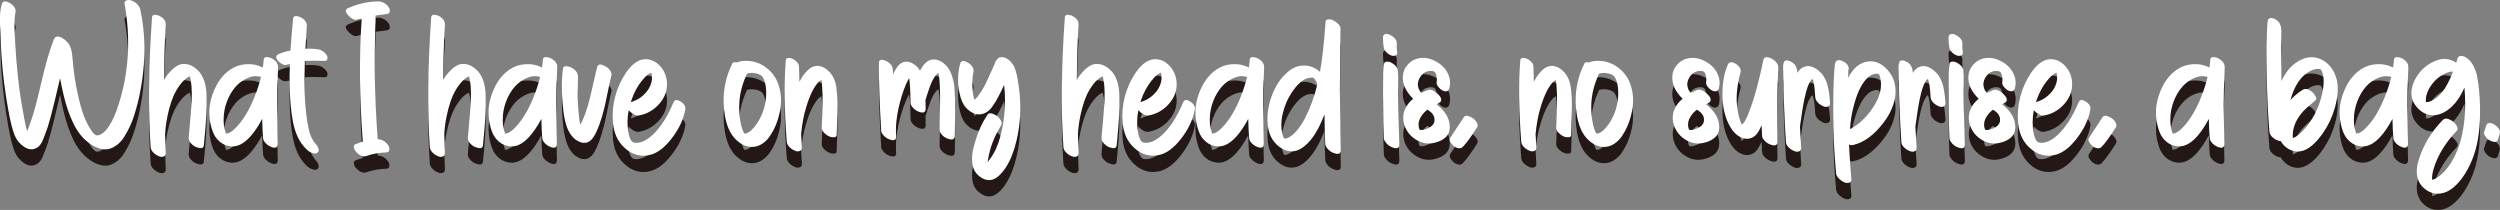 <?xml version="1.0" encoding="UTF-8"?>
<svg id="_レイヤー_2" data-name="レイヤー 2" xmlns="http://www.w3.org/2000/svg" width="590.58" height="49.6" viewBox="0 0 590.58 49.6">
  <rect x="0" y="0" width="590.58" height="49.6" fill="#808080" stroke="none"/>
  <defs>
    <style>
      .cls-1 {
        fill: #231815;
      }

      .cls-1, .cls-2 {
        stroke-width: 0px;
      }

      .cls-2 {
        fill: #fff;
      }
    </style>
  </defs>
  <g id="DESIGN">
    <g>
      <path class="cls-1" d="M17.42,20.56c.29,2.3.71,4.58,1.25,6.83.49,2.06,1.05,3.77,1.69,5.14.42.88.89,1.7,1.43,2.46.17.22.35.42.55.59-.05-.05-.05-.05,0-.02.05.04.15.12.29.24h.04l-.07-.04c.07.05.12.07.15.07h-.07.15c.25-.02.39-.03.44-.03.34-.07.7-.26,1.06-.55.47-.34.96-.91,1.47-1.69.79-1.15,1.53-2.86,2.24-5.11,2.4-7.52,2.87-15.41,1.4-23.66-.1-.44.06-.73.48-.86.42-.13.8-.12,1.14.05.52.17.96.45,1.34.84.38.39.63.83.75,1.32,1,4.65,1.23,9.59.66,14.81-.05.59-.13,1.23-.24,1.93-.11.7-.25,1.52-.42,2.46-.17.94-.37,1.87-.6,2.77-.23.91-.5,1.85-.81,2.85-.3.99-.66,1.9-1.05,2.74-.39.83-.82,1.63-1.29,2.39-.46.76-.99,1.37-1.56,1.84-.58.47-1.19.81-1.84,1.03-.65.22-1.37.24-2.17.05-.8-.18-1.63-.57-2.5-1.16-.87-.59-1.65-1.31-2.33-2.17-.69-.86-1.27-1.81-1.76-2.87-.49-1.05-.89-2.05-1.21-2.99-.32-.94-.62-1.99-.92-3.14-.34-1.42-.65-2.86-.92-4.33-.1.44-.21.91-.33,1.41-.12.5-.23.96-.33,1.36-.1.41-.21.88-.33,1.43-.12.55-.23,1.01-.33,1.38-.56,2.33-1.08,4.25-1.54,5.77-.34,1.01-.69,1.93-1.03,2.79-.15.39-.27.69-.37.88-.1.2-.25.43-.46.71-.21.28-.43.5-.68.64-.98.59-2,.53-3.05-.16-1.05-.7-1.8-1.59-2.24-2.66-.54-1.29-1.05-3.32-1.54-6.06-.76-4.21-1.29-8.36-1.58-12.45-.15-2.13-.24-4.27-.29-6.43-.07-.88-.1-1.92-.07-3.12.02-1.2.17-2.22.44-3.05.2-.69.76-.8,1.69-.33.81.42,1.31.96,1.51,1.62.05.17.06.34.04.51-.22.88-.31,2.17-.26,3.86.07,1.64.14,2.96.18,3.96.15,2.6.37,5.23.66,7.9.29,2.67.68,5.33,1.18,7.97.27,1.57.5,2.78.7,3.64.1.32.18.62.26.92.05-.1.18-.42.4-.96.32-.86.64-1.79.96-2.79.46-1.49.99-3.5,1.58-6.02.05-.24.13-.61.26-1.1,1.12-4.9,2.17-8.51,3.12-10.84.12-.29.3-.49.53-.59.23-.1.48-.1.75-.02.27.08.55.21.83.39.28.17.53.35.73.55.21.2.39.38.53.55.56.73.89,1.79.99,3.16.1,1.25.21,2.38.33,3.38Z"/>
      <path class="cls-1" d="M47.25,21.04c.54.71.93,1.57,1.18,2.57.25,1,.36,1.96.35,2.86-.01.91,0,1.85.02,2.83-.07,2.5-.3,5.48-.66,8.96-.02.22-.12.38-.29.48-.17.1-.37.13-.61.1-.23-.04-.45-.09-.64-.15-.2-.06-.37-.13-.51-.2-.44-.24-.81-.56-1.12-.96-.31-.39-.43-.81-.39-1.25.42-4.58.65-7.41.7-8.49.05-1.45.04-2.63-.04-3.56-.05-.69-.17-1.46-.37-2.32-.2.05-.3.08-.33.11-.34.17-.73.46-1.17.88-.66.69-1.25,1.48-1.76,2.39-.86,1.49-1.54,3.5-2.06,6.03-.29,1.42-.48,2.85-.55,4.3.05,1.4.1,2.84.15,4.34.02.44-.13.73-.48.86-.34.13-.71.12-1.1-.05-.46-.17-.9-.45-1.3-.84-.4-.4-.63-.81-.68-1.25-.61-8.77-.5-19.04.33-30.82.03-.2.11-.34.26-.42.15-.09.32-.12.53-.09.21.02.4.06.59.11.18.05.34.11.46.19.98.54,1.44,1.21,1.39,2.02-.25,4.04-.38,8.38-.4,13.01.37-.61.77-1.16,1.21-1.65,1.08-1.23,2.11-1.91,3.09-2.06.39-.05.79-.03,1.21.06.42.08.81.23,1.18.44.37.21.7.45,1.01.72.31.27.58.57.83.88ZM44.68,21.52l.07.04s-.05-.04-.07-.04Z"/>
      <path class="cls-1" d="M65.69,19.79c-.17,3.87-.26,6.87-.26,9,0,1.06.03,2.59.09,4.59.06,2.01.09,3.49.09,4.45,0,.81-.44,1.08-1.32.81-.81-.27-1.45-.75-1.91-1.43-.12-.22-.2-.43-.22-.62-.12-1.37-.2-2.93-.22-4.66-.93,1.74-1.86,3.12-2.79,4.15-1.49,1.66-2.98,2.45-4.45,2.35-1.05-.07-1.96-.43-2.74-1.06-.77-.64-1.33-1.43-1.69-2.39-.36-.95-.6-1.94-.72-2.95-.12-1.02-.13-2-.04-2.96.22-1.74.76-3.4,1.6-5,.84-1.59,1.94-2.85,3.29-3.78,1.13-.76,2.39-1.18,3.79-1.27,1.39-.09,2.69.18,3.89.79.1-.66.17-1.3.22-1.91.02-.22.12-.38.28-.46.16-.09.35-.12.57-.09.22.03.43.07.62.13.2.06.35.13.48.2,1,.56,1.48,1.28,1.43,2.13ZM60.18,26.59c.61-1.49,1.1-3.01,1.47-4.55-.98-.32-2.02-.25-3.11.22-1.09.47-2.03,1.13-2.81,1.99-.91,1.03-1.62,2.23-2.13,3.6-.52,1.37-.77,2.76-.77,4.15-.03.76.05,1.52.22,2.28.08.32.16.6.26.85,0,.02.04.12.11.29.08-.03.2-.06.39-.09.18-.04.31-.08.38-.13.47-.22.97-.61,1.51-1.17,1.71-1.74,3.21-4.21,4.48-7.42ZM53.17,35.48s.06-.04.18-.04c-.12-.12-.18-.11-.18.04Z"/>
      <path class="cls-1" d="M77.19,16.89c.15.22.2.5.15.84-.05.34-.24.51-.59.51-2.28-.07-3.81-.07-4.59,0-.02.03-.05.04-.07.04h-.08c-.1,2.65-.11,5.01-.04,7.09.07,2.72.29,5.2.66,7.46.2,1.22.43,2.19.7,2.9.34.91.77,1.63,1.29,2.17.17.17.32.39.46.64.13.26.2.53.2.81s-.13.5-.41.64c-.24.15-.54.17-.9.06-.36-.11-.67-.25-.94-.42-.27-.17-.51-.38-.73-.62-1.57-1.54-2.61-3.72-3.12-6.54-.42-2.18-.66-4.78-.74-7.79-.05-1.76-.04-3.66.04-5.69-.37.1-.67.16-.92.19-.47.1-1.03-.16-1.69-.77-.74-.74-.82-1.29-.26-1.66.76-.41,1.76-.73,3.01-.95.12-2.01.33-4.54.62-7.6.02-.22.12-.37.28-.46.16-.09.34-.12.55-.09.21.02.4.07.59.13.19.06.34.13.46.2.96.54,1.41,1.21,1.36,2.02-.17,2.89-.28,4.68-.33,5.37,1.13-.05,2.16,0,3.09.14.39.07.77.24,1.12.5.36.26.63.56.83.9Z"/>
      <path class="cls-1" d="M84.25,8.51c-.49.12-1.1-.17-1.84-.88-.76-.76-.92-1.32-.48-1.69l.18-.11c2.33-1.08,4.76-1.63,7.31-1.65.29,0,.59.06.9.18.31.12.59.28.85.48.26.2.47.43.64.7.22.29.31.62.27.99-.04.37-.26.58-.68.62-.22.05-.5.09-.85.13-.34.04-.67.08-.97.11-.31.04-.59.08-.86.13.02.37.02.78,0,1.25-.02.47-.05.95-.07,1.45-.02.5-.04.92-.04,1.27-.08,3.48-.1,6.51-.08,9.11.05,5.19.28,10.58.7,16.17.46-.03.92.09,1.38.36.45.27.81.62,1.08,1.03.22.27.32.61.29,1.03-.02.41-.25.64-.66.66-1.71.05-3.3.33-4.74.84-.39.15-.8.13-1.23-.05-.43-.18-.81-.46-1.16-.83-.14-.15-.28-.34-.4-.57-.12-.23-.19-.48-.2-.75-.01-.27.12-.47.39-.59.56-.22,1.14-.42,1.73-.59-.81-10.41-.89-20.11-.26-29.1-.68.17-1.09.27-1.21.29Z"/>
      <path class="cls-1" d="M113.19,21.04c.54.71.93,1.57,1.18,2.57.25,1,.36,1.96.35,2.86-.01.91,0,1.85.02,2.83-.07,2.5-.3,5.48-.66,8.96-.02.22-.12.38-.29.48-.17.1-.37.13-.61.1-.23-.04-.45-.09-.64-.15-.2-.06-.37-.13-.51-.2-.44-.24-.81-.56-1.12-.96-.31-.39-.43-.81-.38-1.25.42-4.58.65-7.41.7-8.49.05-1.45.04-2.63-.04-3.56-.05-.69-.17-1.46-.37-2.32-.2.05-.3.08-.33.11-.34.17-.73.46-1.17.88-.66.69-1.25,1.48-1.76,2.39-.86,1.49-1.54,3.5-2.06,6.03-.3,1.42-.48,2.85-.55,4.3.05,1.4.1,2.84.15,4.34.02.44-.13.73-.48.86-.34.13-.71.12-1.1-.05-.46-.17-.9-.45-1.3-.84-.4-.4-.63-.81-.68-1.25-.61-8.77-.5-19.04.33-30.82.03-.2.11-.34.26-.42.15-.09.32-.12.53-.09.21.02.4.06.59.11.18.05.34.11.46.19.98.54,1.44,1.21,1.39,2.02-.25,4.04-.38,8.38-.4,13.01.37-.61.77-1.16,1.21-1.65,1.08-1.23,2.11-1.91,3.09-2.06.39-.05.8-.03,1.21.06.42.08.81.23,1.18.44.37.21.7.45,1.01.72.31.27.58.57.83.88ZM110.62,21.52l.07.04s-.05-.04-.07-.04Z"/>
      <path class="cls-1" d="M131.63,19.79c-.17,3.87-.25,6.87-.25,9,0,1.06.03,2.59.09,4.59.06,2.01.09,3.49.09,4.45,0,.81-.44,1.08-1.32.81-.81-.27-1.45-.75-1.91-1.43-.12-.22-.2-.43-.22-.62-.12-1.37-.2-2.93-.22-4.66-.93,1.74-1.86,3.12-2.79,4.15-1.49,1.66-2.97,2.45-4.44,2.35-1.05-.07-1.97-.43-2.74-1.06-.77-.64-1.33-1.43-1.69-2.39-.36-.95-.6-1.94-.72-2.95-.12-1.02-.13-2-.04-2.96.22-1.74.76-3.4,1.6-5,.84-1.59,1.94-2.85,3.29-3.78,1.13-.76,2.39-1.18,3.79-1.27,1.39-.09,2.69.18,3.89.79.1-.66.17-1.3.22-1.91.02-.22.12-.38.28-.46.16-.09.35-.12.57-.09.22.03.43.07.62.13.2.06.35.13.48.2,1,.56,1.48,1.28,1.43,2.13ZM126.12,26.59c.61-1.49,1.1-3.01,1.47-4.55-.98-.32-2.02-.25-3.11.22-1.09.47-2.03,1.13-2.81,1.99-.91,1.03-1.62,2.23-2.13,3.6-.52,1.37-.77,2.76-.77,4.15-.03.76.05,1.52.22,2.28.07.32.16.6.26.85,0,.02.04.12.11.29.08-.03.2-.06.39-.09.18-.04.31-.08.38-.13.46-.22.97-.61,1.51-1.17,1.71-1.74,3.21-4.21,4.48-7.42ZM119.11,35.48s.06-.04.18-.04c-.12-.12-.18-.11-.18.04Z"/>
      <path class="cls-1" d="M141.07,19.72c.17-.69.71-.81,1.62-.37.83.37,1.38.88,1.65,1.54.12.25.16.48.11.7-.22.86-.51,2.17-.87,3.95-.35,1.78-.64,3.1-.86,3.99-.71,2.86-1.51,5.03-2.39,6.5-.76,1.25-1.7,1.75-2.83,1.51-1.35-.32-2.41-1.25-3.2-2.79-.73-1.45-1.21-3.75-1.43-6.91-.22-3.01-.18-5.61.11-7.79.03-.22.12-.37.3-.46.17-.09.37-.12.59-.09.22.02.43.07.64.13.21.06.37.13.5.2,1.05.59,1.57,1.32,1.54,2.2-.12,3.5-.09,6.22.11,8.15.12,1.37.26,2.41.41,3.12.78-1.25,1.54-3.33,2.28-6.24.2-.76.48-1.97.84-3.62.37-1.65.66-2.9.88-3.73ZM137.66,35.04s.04.05.04.07c0-.02-.01-.05-.04-.07Z"/>
      <path class="cls-1" d="M159.15,27.98c.24-.61.77-.67,1.58-.18.71.44,1.1.94,1.18,1.51v.22c-.32,2.1-1.24,4.24-2.76,6.39-1.69,2.35-3.39,3.81-5.11,4.38-1.22.39-2.4.44-3.53.15-1.13-.29-2.14-.88-3.05-1.76-1.54-1.42-2.43-3.36-2.65-5.81-.2-2.08-.02-4.15.51-6.21.54-2.05,1.4-3.94,2.57-5.66,1.59-2.3,3.27-3.35,5.03-3.16.81.08,1.55.37,2.22.88.67.51,1.21,1.13,1.62,1.86.4.72.66,1.49.75,2.3.25,1.98-.31,3.77-1.65,5.36-1.35,1.59-3.01,2.56-5,2.9-.34.05-.74-.05-1.19-.31-.45-.26-.84-.58-1.16-.97-.37,1.96-.37,3.82,0,5.58.15.76.37,1.32.66,1.69.02.03.06.06.11.11.05.05.11.11.19.18.14.07.33.12.55.15,1.27.12,2.63-.48,4.08-1.8,1.88-1.71,3.56-4.31,5.03-7.79ZM149.71,26.11c-.25.59-.48,1.21-.7,1.87.98-.27,1.89-.74,2.72-1.41.83-.67,1.46-1.5,1.89-2.48.43-.98.52-1.97.27-2.97v-.08c-.54.17-1.09.56-1.65,1.17-.98,1.05-1.83,2.35-2.54,3.9ZM153.67,20.56s-.04-.08-.04-.11c0,.02.01.06.04.11ZM154.37,20.93s-.02-.02-.15,0c.07.03.12.03.15,0Z"/>
      <path class="cls-1" d="M182.14,20.86c.81.86,1.41,1.89,1.8,3.1.39,1.21.58,2.41.57,3.6-.01,1.19-.18,2.38-.5,3.58-.2.83-.46,1.65-.81,2.44-.34.8-.77,1.59-1.29,2.37-.51.78-1.15,1.41-1.89,1.89-.75.48-1.54.72-2.37.72-1.03,0-2-.32-2.9-.98-.91-.65-1.63-1.45-2.17-2.41-.81-1.42-1.32-3.28-1.54-5.58-.37-3.8.28-7.37,1.95-10.72.15-.32.51-.41,1.1-.26.74-.32,1.62-.44,2.65-.37,2.06.12,3.86.99,5.4,2.61ZM180.49,29.45c.37-1.32.54-2.58.51-3.78-.02-1.57-.28-2.73-.77-3.49-.07-.15-.17-.28-.29-.41-.05-.05-.15-.11-.29-.18-.32-.2-.67-.33-1.07-.4-.52-.12-1.03-.15-1.54-.07-.25.02-.45.07-.62.14-.02.1-.05.18-.07.26-1.32,2.87-1.89,5.79-1.69,8.78.08,1.47.28,2.75.62,3.86.15.42.27.72.37.92.05.1.11.21.18.33.22-.03.35-.04.4-.04.83-.22,1.71-1.03,2.64-2.43.71-1.08,1.25-2.24,1.62-3.49Z"/>
      <path class="cls-1" d="M197.83,28.16c.03,1.2-.04,3.73-.18,7.57,0,.37-.24.55-.72.55s-.83-.07-1.05-.22c-.42-.17-.82-.45-1.19-.83-.38-.38-.57-.75-.57-1.12.02-.37.07-1.53.13-3.47.06-1.95.08-3.44.06-4.46-.05-1.64-.15-2.8-.29-3.46-.34.25-.54.4-.59.44-1.15,1.17-2.16,3.21-3.01,6.1-.54,1.71-.93,3.8-1.17,6.24.05,1.1.11,2.16.18,3.16.02.44-.14.73-.5.86-.36.14-.72.12-1.09-.05-.46-.17-.9-.45-1.3-.84-.41-.39-.63-.81-.68-1.25-.59-7.52-.66-13.97-.22-19.36.02-.32.24-.48.64-.48s.71.06.9.18c.22.1.44.23.66.4.22.17.42.38.61.62.19.24.28.48.28.7.05,1,.09,2.25.11,3.75.39-.78.82-1.46,1.29-2.02.86-1.05,1.71-1.63,2.57-1.72.44-.07.88-.04,1.32.11.44.15.84.36,1.19.62.36.27.68.58.97.92.37.44.67.94.9,1.49.23.55.4,1.2.5,1.95.1.75.16,1.32.18,1.73.02.41.05,1.04.07,1.89ZM193.75,21.77s-.01.06.04.11c-.05-.07-.06-.11-.04-.11Z"/>
      <path class="cls-1" d="M225.6,27.43c.05,1.37.04,4.17-.04,8.41,0,.83-.44,1.13-1.32.88-.86-.22-1.53-.69-2.02-1.4-.17-.27-.26-.53-.26-.77,0-.63,0-1.36.02-2.17.01-.8.03-1.63.06-2.46.02-.83.04-1.56.04-2.17.02-2.94-.09-5.07-.33-6.39-.03-.02-.06-.13-.11-.29-.51.37-1.03,1.09-1.54,2.17-.24.51-.56,1.37-.95,2.57-.27.81-.44,1.36-.52,1.65.03.54.04,1.21.04,2.02.02.81-.4,1.1-1.29.88-.86-.25-1.52-.71-1.98-1.4-.2-.27-.3-.52-.3-.77-.02-2.69-.13-4.67-.33-5.91-.22.37-.48.88-.77,1.54-.76,1.81-1.36,3.77-1.8,5.88-.39,1.96-.58,3.65-.55,5.07.02.56.04.99.04,1.29.05.78-.36,1.06-1.21.84-.86-.22-1.53-.68-2.02-1.4-.2-.27-.29-.51-.29-.73-.39-6.54-.57-11.85-.55-15.94,0-.79.43-1.03,1.29-.74.81.27,1.41.72,1.8,1.36l.18.55c.02.27.05.73.07,1.4.32-.66.64-1.23.96-1.69.88-1.2,1.95-1.57,3.2-1.1.93.37,1.67,1.01,2.2,1.91.02,0,.04-.02.06-.05.01-.04.03-.07.05-.09.69-1.3,1.48-2.1,2.39-2.39.71-.2,1.42-.13,2.13.2.71.33,1.32.81,1.84,1.45.49.62.87,1.38,1.16,2.32.28.93.45,1.71.5,2.35.05.63.1,1.52.15,2.64,0,.22.01.38.04.48ZM221.38,20.34l-.04-.08.04.08Z"/>
      <path class="cls-1" d="M240.67,24.27c.71,5.12.37,9.99-1.03,14.62-.74,2.38-1.7,4.27-2.9,5.69-.88,1.03-1.73,1.62-2.54,1.76-.71.15-1.43.02-2.15-.39-.72-.4-1.29-.93-1.71-1.56-.39-.64-.62-1.41-.68-2.34-.06-.92-.02-1.71.11-2.37.13-.66.34-1.47.61-2.42.64-2.25,1.6-4.36,2.9-6.32.1-.17.26-.28.48-.31.22-.04.45,0,.68.07.23.09.45.18.64.28.2.1.37.21.51.33.37.29.66.64.88,1.05.22.4.22.78,0,1.12-1.08,1.76-1.9,3.56-2.46,5.4-.29,1-.52,1.98-.66,2.94-.03.12-.05.23-.08.33.12-.15.25-.29.37-.44.61-.76,1.14-1.62,1.58-2.57.79-1.67,1.38-3.8,1.8-6.39.37-2.42.48-4.84.33-7.24-.05-.52-.1-1.05-.15-1.61-.44,1-.84,1.84-1.21,2.5-.32.61-.58,1.08-.77,1.41-.2.33-.48.76-.86,1.29-.38.53-.79.93-1.23,1.21-.44.28-.91.46-1.4.53-.42.07-.85.04-1.3-.09-.45-.13-.87-.33-1.25-.59-.38-.26-.72-.56-1.01-.9-.69-.76-1.19-1.9-1.5-3.42-.51-2.4-.45-4.74.18-7.02.2-.64.72-.74,1.58-.29.78.39,1.28.9,1.5,1.54l.07.51c-.3,1.52-.38,2.92-.26,4.19.05.68.14,1.36.26,2.02.02.02.1.23.22.62.03-.02.05-.04.08-.04.32-.27.68-.71,1.1-1.32.64-.88,1.27-2.02,1.91-3.42.15-.32.61-1.35,1.4-3.09.02-.07.07-.2.15-.37.07-.17.13-.3.16-.4.04-.1.09-.22.17-.37.07-.15.14-.26.2-.35.06-.08.14-.18.24-.29.1-.11.19-.19.28-.24.09-.05.19-.09.31-.13.12-.04.26-.06.4-.06s.31.03.48.08c.52.12.97.36,1.36.72.39.36.7.73.94,1.12.23.39.44.91.61,1.54.17.64.29,1.15.35,1.53.06.38.14.9.24,1.56.02.17.05.29.07.37Z"/>
      <path class="cls-1" d="M262.89,21.04c.54.71.93,1.57,1.18,2.57.25,1,.36,1.96.35,2.86-.01.91,0,1.85.02,2.83-.07,2.5-.3,5.48-.66,8.96-.03.22-.12.38-.29.48-.17.1-.37.13-.61.1-.23-.04-.45-.09-.64-.15-.2-.06-.37-.13-.51-.2-.44-.24-.81-.56-1.12-.96-.31-.39-.43-.81-.39-1.25.42-4.58.65-7.41.7-8.49.05-1.45.04-2.63-.04-3.56-.05-.69-.17-1.46-.37-2.32-.19.05-.3.08-.33.11-.34.17-.73.46-1.17.88-.66.69-1.25,1.48-1.76,2.39-.86,1.49-1.54,3.5-2.06,6.03-.29,1.42-.48,2.85-.55,4.3.05,1.4.1,2.84.15,4.34.02.44-.13.73-.48.86-.34.13-.71.12-1.1-.05-.47-.17-.9-.45-1.31-.84-.4-.4-.63-.81-.68-1.25-.61-8.77-.5-19.04.33-30.82.03-.2.11-.34.26-.42.15-.09.32-.12.53-.09.21.02.41.06.59.11.18.05.33.11.46.19.98.54,1.44,1.21,1.39,2.02-.24,4.04-.38,8.38-.4,13.01.37-.61.77-1.16,1.21-1.65,1.08-1.23,2.11-1.91,3.09-2.06.39-.05.79-.03,1.21.06.42.08.81.23,1.18.44.37.21.7.45,1.01.72.31.27.58.57.83.88ZM260.32,21.52l.07.04s-.05-.04-.07-.04Z"/>
      <path class="cls-1" d="M279.53,27.98c.25-.61.77-.67,1.58-.18.71.44,1.1.94,1.17,1.51v.22c-.32,2.1-1.24,4.24-2.75,6.39-1.69,2.35-3.39,3.81-5.11,4.38-1.22.39-2.4.44-3.52.15-1.13-.29-2.15-.88-3.05-1.76-1.54-1.42-2.42-3.36-2.64-5.81-.2-2.08-.02-4.15.51-6.21.54-2.05,1.4-3.94,2.57-5.66,1.59-2.3,3.27-3.35,5.03-3.16.81.08,1.55.37,2.22.88s1.21,1.13,1.62,1.86c.4.72.65,1.49.75,2.3.25,1.98-.31,3.77-1.65,5.36-1.35,1.59-3.01,2.56-5,2.9-.34.05-.74-.05-1.19-.31-.46-.26-.84-.58-1.16-.97-.37,1.96-.37,3.82,0,5.58.15.76.37,1.32.66,1.69.02.03.06.06.11.11.05.05.11.11.18.18.15.07.33.12.55.15,1.27.12,2.63-.48,4.08-1.8,1.89-1.71,3.56-4.31,5.03-7.79ZM270.09,26.11c-.25.59-.48,1.21-.7,1.87.98-.27,1.88-.74,2.72-1.41s1.46-1.5,1.89-2.48c.43-.98.52-1.97.28-2.97v-.08c-.54.17-1.09.56-1.65,1.17-.98,1.05-1.83,2.35-2.53,3.9ZM274.06,20.56s-.04-.08-.04-.11c0,.02.01.06.04.11ZM274.76,20.93s-.02-.02-.15,0c.07.03.12.03.15,0Z"/>
      <path class="cls-1" d="M298.63,19.79c-.17,3.87-.26,6.87-.26,9,0,1.06.03,2.59.09,4.59.06,2.01.09,3.49.09,4.45,0,.81-.44,1.08-1.32.81-.81-.27-1.45-.75-1.91-1.43-.12-.22-.2-.43-.22-.62-.12-1.37-.2-2.93-.22-4.66-.93,1.74-1.86,3.12-2.79,4.15-1.49,1.66-2.98,2.45-4.44,2.35-1.05-.07-1.97-.43-2.74-1.06-.77-.64-1.34-1.43-1.69-2.39-.36-.95-.59-1.94-.72-2.95-.12-1.02-.13-2-.04-2.96.22-1.74.75-3.4,1.6-5,.85-1.59,1.94-2.85,3.29-3.78,1.13-.76,2.39-1.18,3.78-1.27,1.39-.09,2.69.18,3.89.79.1-.66.17-1.3.22-1.91.03-.22.12-.38.28-.46.16-.09.35-.12.57-.09.22.03.43.07.62.13.2.06.35.13.48.2,1,.56,1.48,1.28,1.43,2.13ZM293.13,26.59c.61-1.49,1.1-3.01,1.47-4.55-.98-.32-2.01-.25-3.1.22-1.09.47-2.03,1.13-2.81,1.99-.91,1.03-1.62,2.23-2.13,3.6-.51,1.37-.77,2.76-.77,4.15-.02.76.05,1.52.22,2.28.08.32.16.6.26.85,0,.02.04.12.11.29.07-.03.2-.06.39-.09.18-.04.31-.08.38-.13.47-.22.97-.61,1.51-1.17,1.71-1.74,3.21-4.21,4.48-7.42ZM286.11,35.48s.06-.04.18-.04c-.12-.12-.18-.11-.18.04Z"/>
      <path class="cls-1" d="M316.52,24.94c0,1.54.07,6.32.22,14.33.02.81-.42,1.09-1.32.84-.86-.22-1.53-.69-2.02-1.4-.2-.29-.3-.56-.33-.81-.1-2.13-.16-4.47-.18-7.02-.32.81-.66,1.6-1.03,2.39-1.08,2.28-2.31,3.98-3.71,5.11-1.05.86-2.11,1.26-3.16,1.22-1.18-.05-2.3-.58-3.38-1.58-1.54-1.42-2.28-3.58-2.2-6.47.07-2.13.58-4.23,1.53-6.28.94-2.06,2.23-3.69,3.87-4.89,1.03-.74,2.15-1.08,3.36-1.05,1.21.03,2.32.44,3.32,1.23.12.07.23.16.33.26.52-2.79.96-6.73,1.32-11.83.02-.37.27-.56.75-.57.48-.01.83.07,1.05.24.39.17.78.45,1.17.83.39.38.57.76.55,1.12,0,.56-.03,2.62-.07,6.17-.05,3.55-.07,6.27-.07,8.16ZM308.3,31.73c1.2-2.33,2.17-4.97,2.9-7.94-.17-.47-.35-.84-.55-1.14-.1-.15-.2-.27-.29-.37v.04c-.05-.05-.09-.09-.11-.11-.24-.05-.53-.05-.84,0-1.42.17-2.85,1.36-4.3,3.56-.96,1.44-1.65,3.07-2.08,4.87-.43,1.8-.45,3.49-.05,5.05.05.17.17.48.37.92h.04c.56,0,1.18-.27,1.84-.81,1.1-.88,2.13-2.24,3.09-4.08Z"/>
      <path class="cls-1" d="M328.65,16.96c-.39-.15-.77-.39-1.12-.74-.36-.34-.57-.72-.64-1.14-.12-.71-.19-1.49-.19-2.35,0-.46.19-.74.55-.83.37-.09.74-.02,1.1.2.46.2.86.49,1.19.88.33.39.47.81.42,1.25-.05.59-.01,1.25.11,1.99.05.39-.1.64-.44.75-.34.11-.67.1-.99-.02ZM330.56,37.94c.02.81-.41,1.09-1.29.84-.86-.22-1.53-.7-2.02-1.43-.2-.25-.31-.49-.33-.74-.12-2.45-.18-5.4-.18-8.85-.03-1.74-.03-3.23,0-4.48.02-.52.03-1,.02-1.45-.01-.45,0-.94.04-1.47.04-.53.09-1.01.17-1.45.05-.34.28-.51.68-.51s.72.07.94.22c.39.17.75.43,1.06.75.32.33.5.68.55,1.05.05.44.08.9.09,1.39.01.49.01,1.05,0,1.69-.01.64-.02,1.1-.02,1.4l.04,4.3c.03.96.11,3.87.26,8.74Z"/>
      <path class="cls-1" d="M339.34,28.46c1.96,1.54,3,3.19,3.12,4.96.1,1.22-.22,2.18-.96,2.87-.64.59-1.51,1.02-2.61,1.29-1.79.44-3.48.04-5.07-1.21-.79-.62-1.38-1.38-1.8-2.3-.42-.92-.59-1.87-.51-2.85.12-1.49.89-2.84,2.32-4.04-1.76-1.74-2.57-3.54-2.43-5.4.07-.96.42-1.81,1.05-2.55.62-.75,1.39-1.25,2.3-1.52,1.05-.29,2.12-.26,3.19.09,1.08.36,2.03.93,2.87,1.71.73.73,1.25,1.57,1.54,2.51.29.95.28,1.92-.04,2.92-.24.41-.6.57-1.06.46-.47-.11-.91-.39-1.32-.85-.42-.45-.6-.88-.55-1.27.15-.88.02-1.67-.37-2.35-.03-.02-.07-.06-.15-.11-.03-.02-.07-.05-.13-.07-.06-.02-.14-.06-.24-.11-.32-.07-.67-.07-1.06,0-.88.2-1.56.72-2.04,1.56-.48.84-.57,1.69-.28,2.55.15.39.37.75.66,1.06.44-.25.92-.46,1.43-.66.61-.29,1.37-.05,2.28.74.83.73,1.14,1.36.92,1.87-.07.15-.21.27-.4.37-.22.1-.44.21-.66.33ZM338.86,32.43c.1-.64-.09-1.24-.55-1.8-.15-.2-.51-.49-1.1-.88-.61.46-1.1.99-1.47,1.58-.29.44-.49.92-.59,1.43,0,.1-.01.25-.04.44v.07c0,.22.01.42.04.59,0,.02.01.07.04.14.02.08.04.13.04.15.03.05.07.17.15.37l.22.03h.37c.32-.02.62-.09.92-.22,1.2-.42,1.86-1.05,1.99-1.91ZM335.37,34.52s.05,0,.07.03c-.02-.02-.05-.03-.07-.03Z"/>
      <path class="cls-1" d="M348.05,31.84c.37.29.65.64.86,1.03.21.39.21.75.02,1.06-1.42,2.25-2.56,3.81-3.42,4.67-.25.24-.58.33-.99.26-.42-.08-.79-.25-1.12-.53-.33-.28-.59-.6-.79-.96-.2-.35-.2-.69,0-1.01.34-.54.87-1.34,1.6-2.41.72-1.07,1.25-1.88,1.6-2.44.1-.17.25-.28.46-.31.21-.03.42-.01.66.07.23.09.45.18.64.28.2.1.35.2.48.29Z"/>
      <path class="cls-1" d="M371.33,28.16c.03,1.2-.04,3.73-.18,7.57,0,.37-.24.55-.72.55s-.83-.07-1.05-.22c-.42-.17-.81-.45-1.19-.83-.38-.38-.57-.75-.57-1.12.02-.37.07-1.53.13-3.47.06-1.95.08-3.44.06-4.46-.05-1.64-.15-2.8-.29-3.46-.34.25-.54.4-.59.44-1.15,1.17-2.16,3.21-3.01,6.1-.54,1.71-.93,3.8-1.17,6.24.05,1.1.11,2.16.18,3.16.02.44-.14.73-.5.86-.36.14-.72.12-1.08-.05-.46-.17-.9-.45-1.3-.84-.41-.39-.63-.81-.68-1.25-.59-7.52-.66-13.97-.22-19.36.03-.32.24-.48.64-.48s.7.06.9.18c.22.1.44.23.66.4.22.17.42.38.61.62.18.24.27.48.27.7.05,1,.09,2.25.11,3.75.39-.78.82-1.46,1.29-2.02.86-1.05,1.71-1.63,2.57-1.72.44-.07.88-.04,1.32.11.44.15.84.36,1.19.62.36.27.68.58.97.92.37.44.67.94.9,1.49.23.55.4,1.2.5,1.95.09.75.16,1.32.18,1.73.02.41.05,1.04.07,1.89ZM367.26,21.77s-.01.06.04.11c-.05-.07-.06-.11-.04-.11Z"/>
      <path class="cls-1" d="M383.42,20.86c.81.86,1.41,1.89,1.8,3.1.39,1.21.58,2.41.57,3.6-.01,1.19-.18,2.38-.5,3.58-.2.83-.47,1.65-.81,2.44-.34.8-.77,1.59-1.29,2.37-.51.78-1.15,1.41-1.89,1.89-.75.48-1.54.72-2.37.72-1.03,0-2-.32-2.9-.98-.91-.65-1.63-1.45-2.17-2.41-.81-1.42-1.32-3.28-1.54-5.58-.37-3.8.28-7.37,1.95-10.72.15-.32.51-.41,1.1-.26.73-.32,1.62-.44,2.64-.37,2.06.12,3.86.99,5.4,2.61ZM381.77,29.45c.37-1.32.54-2.58.51-3.78-.02-1.57-.28-2.73-.77-3.49-.07-.15-.17-.28-.29-.41-.05-.05-.15-.11-.29-.18-.32-.2-.67-.33-1.07-.4-.51-.12-1.03-.15-1.54-.07-.25.02-.45.07-.62.14-.02.1-.05.18-.07.26-1.32,2.87-1.89,5.79-1.69,8.78.08,1.47.28,2.75.62,3.86.15.42.27.72.37.92.05.1.11.21.19.33.22-.03.35-.04.4-.04.83-.22,1.71-1.03,2.65-2.43.71-1.08,1.25-2.24,1.62-3.49Z"/>
      <path class="cls-1" d="M403,28.46c1.96,1.54,3,3.19,3.12,4.96.1,1.22-.22,2.18-.96,2.87-.64.59-1.51,1.02-2.61,1.29-1.79.44-3.48.04-5.07-1.21-.78-.62-1.38-1.38-1.8-2.3-.42-.92-.59-1.87-.51-2.85.12-1.49.89-2.84,2.31-4.04-1.76-1.74-2.57-3.54-2.42-5.4.07-.96.42-1.81,1.05-2.55.62-.75,1.39-1.25,2.3-1.52,1.05-.29,2.12-.26,3.2.09,1.08.36,2.03.93,2.87,1.71.73.73,1.25,1.57,1.54,2.51.29.95.28,1.92-.04,2.92-.25.41-.6.57-1.07.46-.47-.11-.91-.39-1.32-.85-.42-.45-.6-.88-.55-1.27.15-.88.02-1.67-.37-2.35-.03-.02-.07-.06-.15-.11-.03-.02-.07-.05-.13-.07-.06-.02-.14-.06-.24-.11-.32-.07-.67-.07-1.07,0-.88.2-1.56.72-2.04,1.56-.48.84-.57,1.69-.28,2.55.15.39.37.75.66,1.06.44-.25.92-.46,1.43-.66.61-.29,1.37-.05,2.28.74.83.73,1.14,1.36.92,1.87-.07.15-.21.27-.4.37-.22.1-.44.21-.66.33ZM402.52,32.43c.1-.64-.08-1.24-.55-1.8-.15-.2-.51-.49-1.1-.88-.61.46-1.1.99-1.47,1.58-.3.44-.49.92-.59,1.43,0,.1-.01.25-.04.44v.07c0,.22.01.42.04.59,0,.02.01.07.04.14.02.08.04.13.04.15.02.05.07.17.15.37l.22.03h.37c.32-.02.62-.09.92-.22,1.2-.42,1.86-1.05,1.98-1.91ZM399.03,34.52s.05,0,.07.03c-.02-.02-.05-.03-.07-.03Z"/>
      <path class="cls-1" d="M418.58,17.73c.44.25.81.56,1.1.94.29.38.43.8.4,1.27-.24,4.8-.31,10.57-.18,17.3.03.81-.4,1.1-1.29.88-.86-.22-1.54-.68-2.06-1.39-.2-.27-.29-.53-.29-.77-.05-.81-.09-1.64-.11-2.5-.37.83-.73,1.5-1.1,1.98-.42.54-.94.9-1.56,1.08-.62.18-1.25.15-1.89-.09-1.22-.44-2.24-1.42-3.05-2.94-1.08-1.98-1.63-4.38-1.65-7.2-.03-2.84.4-5.24,1.29-7.2.27-.61.83-.7,1.69-.26.76.42,1.2.93,1.32,1.54.02.14.02.28,0,.41-.81,2.99-1.1,5.62-.88,7.9.15,1.34.38,2.52.7,3.53.15.37.29.73.44,1.1l.04-.04c.12-.1.25-.21.37-.35.12-.13.23-.29.33-.48.1-.18.18-.34.26-.48.07-.13.16-.31.26-.53.1-.22.17-.39.22-.51.05-.12.11-.31.2-.55.08-.25.15-.4.2-.48.37-.96.77-2.17,1.21-3.64.78-2.72,1.46-5.48,2.02-8.3.05-.22.16-.38.33-.48.17-.1.36-.13.57-.11.21.03.41.07.61.13.2.06.37.14.51.24Z"/>
      <path class="cls-1" d="M430.22,21.08c.74.86,1.25,1.86,1.53,3.01.28,1.15.47,2.51.57,4.08.02.44-.13.73-.48.85-.34.12-.7.11-1.06-.04-.27-.12-.55-.28-.83-.46-.28-.18-.54-.42-.75-.72-.22-.29-.34-.59-.37-.88-.1-1.39-.18-2.36-.26-2.9-.1-.49-.18-.88-.26-1.17-.03-.1-.07-.22-.15-.37l-.04.04c-.22.15-.45.46-.7.96-.32.59-.61,1.43-.88,2.54-.39,1.57-.75,3.56-1.07,5.99-.05.22-.1.53-.15.94-.05.41-.09.69-.11.87.07,1.22.17,2.86.29,4.92.02.44-.14.73-.5.86-.36.13-.72.12-1.08-.05-.49-.17-.94-.46-1.36-.86-.42-.4-.64-.83-.66-1.27-.19-2.72-.35-5.86-.48-9.41-.07-1.86-.11-3.43-.11-4.7-.03-1.01-.04-1.79-.04-2.35,0-.12,0-.28-.02-.46-.01-.18-.02-.34-.02-.48v-.46c0-.17.01-.33.04-.49.02-.16.06-.3.11-.43.2-.59.72-.69,1.58-.29.78.34,1.28.92,1.5,1.73.08.27.12.59.15.96.51-.83,1.15-1.34,1.91-1.51.63-.15,1.29-.06,1.95.26.66.32,1.24.76,1.72,1.32Z"/>
      <path class="cls-1" d="M447.63,23.83c.3,1.5.18,3.03-.33,4.61-.51,1.58-1.3,3.04-2.35,4.39-2.3,2.99-4.73,4.75-7.27,5.29-.25.05-.54.01-.88-.11.12,2.64.31,5.35.55,8.12.05.44-.11.73-.48.86-.37.13-.73.12-1.1-.05-.22-.08-.44-.19-.66-.33-.22-.15-.43-.31-.62-.49-.2-.19-.36-.39-.5-.61-.14-.22-.21-.45-.24-.7-.46-4.85-.7-9.77-.7-14.77,0-2.6.05-5.1.15-7.5.1-1.89.19-3.04.26-3.45.05-.39.18-.67.4-.85.22-.17.47-.23.75-.17.28.06.57.17.85.31.28.15.54.33.79.55.17.17.31.41.42.72.11.3.09.56-.05.75v.99c-.02.22-.04.51-.04.88,1.1-2.16,2.52-3.43,4.26-3.82,1.57-.34,3.01.06,4.32,1.2,1.31,1.14,2.14,2.53,2.48,4.17ZM442.01,29.89c1.83-2.47,2.59-4.84,2.28-7.09-.07-.51-.18-.92-.33-1.21-.05-.07-.11-.17-.18-.29h-.07s-.15,0-.29-.02c-.15-.01-.26-.02-.33-.02-.22.05-.46.11-.7.18-.54.22-1,.54-1.39.96-1.35,1.37-2.43,3.71-3.23,7.02-.39,1.59-.64,3.23-.73,4.92,1.71-.83,3.38-2.31,5-4.45Z"/>
      <path class="cls-1" d="M457.48,21.08c.74.86,1.24,1.86,1.53,3.01.28,1.15.47,2.51.57,4.08.02.44-.14.73-.48.85-.34.12-.7.11-1.07-.04-.27-.12-.54-.28-.83-.46-.28-.18-.53-.42-.75-.72-.22-.29-.34-.59-.37-.88-.1-1.39-.18-2.36-.26-2.9-.1-.49-.18-.88-.26-1.17-.02-.1-.07-.22-.15-.37l-.04.04c-.22.15-.45.46-.7.96-.32.59-.61,1.43-.88,2.54-.39,1.57-.75,3.56-1.06,5.99-.05.22-.1.53-.15.94-.05.41-.09.69-.11.87.08,1.22.17,2.86.3,4.92.02.44-.14.73-.5.86-.36.13-.72.12-1.08-.05-.49-.17-.94-.46-1.36-.86-.42-.4-.64-.83-.66-1.27-.2-2.72-.35-5.86-.48-9.41-.07-1.86-.11-3.43-.11-4.7-.02-1.01-.04-1.79-.04-2.35,0-.12,0-.28-.02-.46,0-.18-.02-.34-.02-.48v-.46c0-.17.01-.33.04-.49.02-.16.06-.3.11-.43.2-.59.72-.69,1.58-.29.78.34,1.28.92,1.5,1.73.07.27.12.59.15.96.51-.83,1.15-1.34,1.91-1.51.64-.15,1.29-.06,1.95.26.66.32,1.24.76,1.73,1.32Z"/>
      <path class="cls-1" d="M462.25,16.96c-.39-.15-.77-.39-1.12-.74-.36-.34-.57-.72-.64-1.14-.12-.71-.18-1.49-.18-2.35,0-.46.18-.74.55-.83.37-.09.74-.02,1.1.2.46.2.86.49,1.19.88.33.39.47.81.42,1.25-.05.59-.01,1.25.11,1.99.05.39-.1.64-.44.75-.34.11-.67.1-.99-.02ZM464.16,37.94c.02.81-.41,1.09-1.29.84-.86-.22-1.53-.7-2.02-1.43-.2-.25-.3-.49-.33-.74-.12-2.45-.18-5.4-.18-8.85-.02-1.74-.02-3.23,0-4.48.02-.52.03-1,.02-1.45-.01-.45,0-.94.04-1.47.04-.53.09-1.01.16-1.45.05-.34.28-.51.68-.51s.72.07.94.22c.39.17.75.43,1.06.75.32.33.5.68.55,1.05.05.44.08.9.09,1.39.01.49.01,1.05,0,1.69-.01.64-.02,1.1-.02,1.4l.04,4.3c.02.96.11,3.87.26,8.74Z"/>
      <path class="cls-1" d="M472.94,28.46c1.96,1.54,3,3.19,3.12,4.96.1,1.22-.22,2.18-.96,2.87-.63.59-1.5,1.02-2.61,1.29-1.79.44-3.48.04-5.07-1.21-.78-.62-1.38-1.38-1.8-2.3-.42-.92-.59-1.87-.51-2.85.12-1.49.89-2.84,2.31-4.04-1.76-1.74-2.57-3.54-2.42-5.4.07-.96.42-1.81,1.05-2.55.62-.75,1.39-1.25,2.3-1.52,1.05-.29,2.12-.26,3.2.09,1.08.36,2.03.93,2.87,1.71.74.73,1.25,1.57,1.54,2.51.29.95.28,1.92-.04,2.92-.25.41-.6.57-1.06.46-.47-.11-.91-.39-1.32-.85-.42-.45-.6-.88-.55-1.27.15-.88.02-1.67-.37-2.35-.03-.02-.07-.06-.15-.11-.02-.02-.07-.05-.13-.07-.06-.02-.14-.06-.24-.11-.32-.07-.67-.07-1.07,0-.88.2-1.56.72-2.04,1.56-.48.84-.57,1.69-.28,2.55.15.39.37.75.66,1.06.44-.25.92-.46,1.43-.66.61-.29,1.37-.05,2.28.74.83.73,1.14,1.36.92,1.87-.07.15-.21.27-.4.37-.22.1-.44.21-.66.33ZM472.46,32.43c.1-.64-.09-1.24-.55-1.8-.15-.2-.51-.49-1.1-.88-.61.46-1.1.99-1.47,1.58-.3.44-.49.92-.59,1.43,0,.1-.01.25-.04.44v.07c0,.22.01.42.04.59,0,.02.01.07.04.14.02.08.04.13.04.15.02.05.07.17.15.37l.22.03h.37c.32-.02.62-.09.92-.22,1.2-.42,1.86-1.05,1.98-1.91ZM468.97,34.52s.05,0,.07.03c-.02-.02-.05-.03-.07-.03Z"/>
      <path class="cls-1" d="M491.09,27.98c.24-.61.77-.67,1.58-.18.71.44,1.1.94,1.17,1.51v.22c-.32,2.1-1.24,4.24-2.76,6.39-1.69,2.35-3.39,3.81-5.11,4.38-1.22.39-2.4.44-3.53.15-1.13-.29-2.14-.88-3.05-1.76-1.54-1.42-2.43-3.36-2.65-5.81-.19-2.08-.02-4.15.52-6.21.54-2.05,1.4-3.94,2.57-5.66,1.59-2.3,3.27-3.35,5.03-3.16.81.08,1.55.37,2.22.88s1.21,1.13,1.62,1.86c.41.72.66,1.49.75,2.3.25,1.98-.31,3.77-1.65,5.36-1.35,1.59-3.01,2.56-5,2.9-.34.05-.74-.05-1.19-.31-.45-.26-.84-.58-1.16-.97-.37,1.96-.37,3.82,0,5.58.15.76.37,1.32.66,1.69.02.03.06.06.11.11.05.05.11.11.18.18.15.07.33.12.55.15,1.27.12,2.63-.48,4.08-1.8,1.88-1.71,3.56-4.31,5.03-7.79ZM481.65,26.11c-.25.59-.48,1.21-.7,1.87.98-.27,1.88-.74,2.72-1.41.83-.67,1.46-1.5,1.89-2.48.43-.98.52-1.97.28-2.97v-.08c-.54.17-1.09.56-1.65,1.17-.98,1.05-1.83,2.35-2.54,3.9ZM485.62,20.56s-.04-.08-.04-.11c0,.02.01.06.04.11ZM486.31,20.93s-.03-.02-.15,0c.07.03.12.03.15,0Z"/>
      <path class="cls-1" d="M498.95,31.84c.37.29.66.64.86,1.03.21.39.22.75.02,1.06-1.42,2.25-2.56,3.81-3.42,4.67-.25.24-.58.33-.99.26-.42-.08-.79-.25-1.12-.53-.33-.28-.59-.6-.79-.96-.2-.35-.2-.69,0-1.01.34-.54.87-1.34,1.6-2.41.72-1.07,1.26-1.88,1.6-2.44.1-.17.25-.28.46-.31.21-.03.43-.01.66.07.23.09.45.18.64.28.2.1.35.2.48.29Z"/>
      <path class="cls-1" d="M525.55,19.79c-.17,3.87-.26,6.87-.26,9,0,1.06.03,2.59.09,4.59.06,2.01.09,3.49.09,4.45,0,.81-.44,1.08-1.32.81-.81-.27-1.45-.75-1.91-1.43-.12-.22-.2-.43-.22-.62-.12-1.37-.2-2.93-.22-4.66-.93,1.74-1.86,3.12-2.79,4.15-1.49,1.66-2.97,2.45-4.45,2.35-1.05-.07-1.97-.43-2.74-1.06-.77-.64-1.33-1.43-1.69-2.39-.36-.95-.59-1.94-.72-2.95-.12-1.02-.13-2-.04-2.96.22-1.74.75-3.4,1.6-5,.84-1.59,1.94-2.85,3.29-3.78,1.12-.76,2.39-1.18,3.78-1.27,1.39-.09,2.69.18,3.89.79.1-.66.17-1.3.22-1.91.03-.22.12-.38.28-.46.16-.09.35-.12.57-.09.22.03.43.07.62.13.2.06.35.13.48.2,1,.56,1.48,1.28,1.43,2.13ZM520.04,26.59c.61-1.49,1.1-3.01,1.47-4.55-.98-.32-2.01-.25-3.1.22-1.09.47-2.03,1.13-2.81,1.99-.91,1.03-1.62,2.23-2.13,3.6-.51,1.37-.77,2.76-.77,4.15-.02.76.05,1.52.22,2.28.07.32.16.6.26.85,0,.02.04.12.11.29.07-.03.2-.06.39-.09.18-.04.31-.08.38-.13.47-.22.97-.61,1.51-1.17,1.71-1.74,3.21-4.21,4.48-7.42ZM513.02,35.48s.06-.04.18-.04c-.12-.12-.18-.11-.18.04Z"/>
      <path class="cls-1" d="M551.96,22.43c.49,1.84.37,4.11-.37,6.8-.59,2.13-1.52,4.13-2.79,5.99-1.57,2.26-3.11,3.65-4.63,4.19-.74.25-1.45.3-2.13.17-.69-.14-1.31-.42-1.87-.84-.56-.43-1.03-.95-1.39-1.56-.22,0-.44-.05-.66-.14-.47-.15-.91-.42-1.34-.83-.43-.4-.65-.84-.68-1.31-.34-4.19-.55-8.58-.62-13.19-.05-2.35-.06-4.54-.04-6.58.02-.96.05-2.05.07-3.27.02-.68.05-1.21.07-1.58.05-.9.11-1.47.18-1.69.25-.54.76-.64,1.54-.29.78.34,1.27.9,1.47,1.69.09.32.15.66.16,1.03.01.37,0,.82-.02,1.36-.03.54-.04.89-.04,1.07v3.23c.02,2.13.06,4.22.11,6.28.64-1.4,1.41-2.53,2.31-3.42.81-.75,1.7-1.34,2.68-1.75.98-.4,1.97-.52,2.97-.35.83.15,1.59.46,2.28.95.69.49,1.26,1.08,1.71,1.76.45.69.79,1.45,1.01,2.28ZM548.62,25.74c.47-2.28.4-4-.18-5.18,0-.03-.04-.08-.11-.15-.12-.15-.16-.22-.11-.22-.1-.02-.27-.05-.52-.07-.64-.03-1.34.17-2.09.59-1.27.68-2.35,1.82-3.23,3.42-.52.93-.94,2.04-1.29,3.34.93-1.01,1.95-1.84,3.05-2.5.2-.07.39-.11.57-.11s.39.05.61.15c.22.1.41.2.57.31.16.11.3.23.42.35.1.1.21.22.33.37.12.15.24.32.35.51.11.2.17.38.18.55.01.17-.05.32-.2.44-.02.05-.18.2-.48.44-.29.25-.47.4-.53.46-.06.06-.22.19-.48.4-.26.21-.43.36-.53.46-.1.1-.25.24-.46.44-.21.2-.37.36-.48.49-.11.14-.25.3-.4.48-.16.18-.3.37-.42.55-.12.19-.25.38-.37.57-.49.78-.83,1.62-1.03,2.5-.15.56-.2,1.27-.15,2.13.17-.05.33-.11.48-.18.61-.34,1.24-.84,1.87-1.51,1.1-1.15,2.07-2.51,2.9-4.08.78-1.55,1.36-3.2,1.73-4.96Z"/>
      <path class="cls-1" d="M568.93,19.79c-.17,3.87-.26,6.87-.26,9,0,1.06.03,2.59.09,4.59.06,2.01.09,3.49.09,4.45,0,.81-.44,1.08-1.32.81-.81-.27-1.45-.75-1.91-1.43-.12-.22-.2-.43-.22-.62-.12-1.37-.2-2.93-.22-4.66-.93,1.74-1.86,3.12-2.79,4.15-1.49,1.66-2.97,2.45-4.45,2.35-1.05-.07-1.97-.43-2.74-1.06-.77-.64-1.33-1.43-1.69-2.39-.36-.95-.59-1.94-.72-2.95-.12-1.02-.14-2-.04-2.96.22-1.74.76-3.4,1.6-5,.84-1.59,1.94-2.85,3.29-3.78,1.12-.76,2.39-1.18,3.78-1.27,1.4-.09,2.69.18,3.9.79.1-.66.17-1.3.22-1.91.03-.22.12-.38.28-.46.16-.09.35-.12.57-.09.22.03.43.07.62.13.19.06.35.13.48.2,1,.56,1.48,1.28,1.43,2.13ZM563.42,26.59c.61-1.49,1.1-3.01,1.47-4.55-.98-.32-2.01-.25-3.11.22-1.09.47-2.03,1.13-2.81,1.99-.91,1.03-1.62,2.23-2.13,3.6-.51,1.37-.77,2.76-.77,4.15-.03.76.05,1.52.22,2.28.07.32.16.6.26.85,0,.02.04.12.11.29.08-.03.2-.06.39-.09.18-.04.31-.08.38-.13.47-.22.97-.61,1.51-1.17,1.71-1.74,3.21-4.21,4.48-7.42ZM556.41,35.48s.06-.04.18-.04c-.12-.12-.18-.11-.18.04Z"/>
      <path class="cls-1" d="M585.5,24.01c.27,2.11.39,4.31.37,6.62-.03,4.19-.61,7.75-1.76,10.69-.73,1.86-1.62,3.47-2.64,4.81-1.3,1.69-2.65,2.77-4.04,3.23-.73.22-1.45.29-2.15.2-.7-.09-1.36-.33-1.98-.74-.62-.4-1.15-.91-1.56-1.52-.96-1.47-1.08-3.36-.37-5.66,1.1-3.55,3.01-6.71,5.73-9.48.17-.15.36-.24.57-.28.21-.04.42-.02.64.06.22.07.42.16.61.26.18.1.36.21.53.33.37.29.68.66.94,1.1.26.44.25.81-.02,1.1-2.67,2.81-4.48,5.78-5.44,8.89-.27.91-.4,1.68-.4,2.31,0,.1.01.23.04.41.22-.05.48-.15.77-.3.54-.29,1.08-.7,1.62-1.21,1.91-1.84,3.33-4.37,4.26-7.6.76-2.67,1.14-5.68,1.14-9.04-.02-1.27-.08-2.5-.18-3.67-.49,1.13-1.04,2.12-1.65,2.98-.69.96-1.49,1.76-2.42,2.42-.93.66-1.92,1.04-2.98,1.14-1.47.1-2.76-.42-3.88-1.56-1.12-1.14-1.65-2.44-1.6-3.91.05-1.03.37-2.09.97-3.18.6-1.09,1.37-2.02,2.3-2.77.93-.76,1.96-1.31,3.09-1.65,1.13-.34,2.24-.28,3.34.18.32.12.61.29.88.51,0-.02.11-.37.33-1.03.1-.34.31-.53.64-.57.33-.04.66.01.97.15.32.13.59.3.81.5.59.49,1.07,1.12,1.43,1.89.37.77.61,1.44.72,2,.11.56.24,1.36.39,2.38ZM572.83,28.02s.06-.04.18-.04c-.07-.07-.13-.06-.18.04ZM577.6,24.64c.66-1.03,1.29-2.31,1.87-3.85-.61-.13-1.51.17-2.68.88-.83.49-1.57,1.15-2.2,1.98-.69.88-1.15,1.79-1.4,2.72-.15.64-.17,1.17-.07,1.62.37-.05.56-.07.59-.07.12-.03.29-.09.52-.18.49-.22.93-.48,1.32-.77.71-.54,1.39-1.31,2.06-2.32Z"/>
      <path class="cls-1" d="M589.39,33.38c.83.56,1.22,1.19,1.18,1.87-.03.12-.18.65-.48,1.58-.05.2-.15.34-.3.44-.15.1-.32.13-.51.11-.2-.03-.38-.06-.55-.11-.17-.05-.34-.12-.51-.22-.44-.22-.81-.55-1.1-.99-.29-.44-.39-.8-.29-1.07.32-1,.54-1.6.66-1.8.12-.22.41-.31.88-.26.29.05.64.2,1.03.44Z"/>
    </g>
    <g>
      <path class="cls-2" d="M17.42,16.71c.29,2.3.71,4.58,1.25,6.83.49,2.06,1.05,3.77,1.69,5.14.42.88.89,1.7,1.43,2.46.17.22.35.42.55.59-.05-.05-.05-.05,0-.02.05.04.15.12.29.24h.04l-.07-.04c.07.05.12.07.15.07h-.07.15c.25-.02.39-.03.44-.03.34-.07.7-.26,1.06-.55.47-.34.96-.91,1.47-1.69.79-1.15,1.53-2.86,2.24-5.11,2.4-7.52,2.87-15.41,1.4-23.66-.1-.44.06-.73.48-.86.42-.13.8-.12,1.14.05.52.17.96.45,1.34.84.38.39.63.83.75,1.32,1,4.65,1.23,9.59.66,14.81-.05.59-.13,1.23-.24,1.93-.11.7-.25,1.52-.42,2.46-.17.94-.37,1.87-.6,2.77-.23.91-.5,1.85-.81,2.85-.3.99-.66,1.9-1.05,2.74-.39.83-.82,1.63-1.29,2.39-.46.76-.99,1.37-1.56,1.84-.58.47-1.19.81-1.84,1.03-.65.22-1.37.24-2.17.05-.8-.18-1.63-.57-2.5-1.16-.87-.59-1.65-1.31-2.33-2.17-.69-.86-1.27-1.81-1.76-2.87-.49-1.05-.89-2.05-1.21-2.99-.32-.94-.62-1.99-.92-3.14-.34-1.42-.65-2.86-.92-4.33-.1.44-.21.91-.33,1.41-.12.5-.23.96-.33,1.36-.1.41-.21.88-.33,1.43-.12.55-.23,1.01-.33,1.38-.56,2.33-1.08,4.25-1.54,5.77-.34,1.01-.69,1.93-1.03,2.79-.15.39-.27.69-.37.88-.1.2-.25.43-.46.71-.21.28-.43.5-.68.64-.98.59-2,.53-3.05-.16-1.05-.7-1.8-1.59-2.24-2.66-.54-1.29-1.05-3.32-1.54-6.06-.76-4.21-1.29-8.36-1.58-12.45-.15-2.13-.24-4.27-.29-6.43C0,6.24-.02,5.2,0,4,.03,2.8.18,1.78.45.95c.2-.69.76-.8,1.69-.33.81.42,1.31.96,1.51,1.62.05.17.06.34.04.51-.22.88-.31,2.17-.26,3.86.07,1.64.14,2.96.18,3.96.15,2.6.37,5.23.66,7.9.29,2.67.68,5.33,1.18,7.97.27,1.57.5,2.78.7,3.64.1.32.18.62.26.92.05-.1.18-.42.4-.96.32-.86.64-1.79.96-2.79.46-1.49.99-3.5,1.58-6.02.05-.24.13-.61.26-1.1,1.12-4.9,2.17-8.51,3.12-10.84.12-.29.3-.49.53-.59.23-.1.48-.1.75-.02.27.08.55.21.83.39.28.17.53.35.73.55.21.2.39.38.53.55.56.73.89,1.79.99,3.16.1,1.25.21,2.38.33,3.38Z"/>
      <path class="cls-2" d="M47.25,17.19c.54.71.93,1.57,1.18,2.57.25,1,.36,1.96.35,2.86-.01.91,0,1.85.02,2.83-.07,2.5-.3,5.48-.66,8.96-.02.22-.12.38-.29.48-.17.1-.37.13-.61.1-.23-.04-.45-.09-.64-.15-.2-.06-.37-.13-.51-.2-.44-.24-.81-.56-1.12-.96-.31-.39-.43-.81-.39-1.25.42-4.58.65-7.41.7-8.49.05-1.45.04-2.63-.04-3.56-.05-.69-.17-1.46-.37-2.32-.2.05-.3.08-.33.11-.34.17-.73.46-1.17.88-.66.69-1.25,1.48-1.76,2.39-.86,1.49-1.54,3.5-2.06,6.03-.29,1.42-.48,2.85-.55,4.3.05,1.4.1,2.84.15,4.34.02.44-.13.73-.48.86-.34.13-.71.12-1.1-.05-.46-.17-.9-.45-1.3-.84-.4-.4-.63-.81-.68-1.25-.61-8.77-.5-19.04.33-30.82.03-.2.11-.34.26-.42.15-.09.32-.12.53-.09.21.02.4.06.59.11.18.05.34.11.46.19.98.54,1.44,1.21,1.39,2.02-.25,4.04-.38,8.38-.4,13.01.37-.61.77-1.16,1.21-1.65,1.08-1.23,2.11-1.91,3.09-2.06.39-.05.79-.03,1.21.06.42.08.81.23,1.18.44.37.21.7.45,1.01.72.31.27.58.57.83.88ZM44.68,17.67l.07.04s-.05-.04-.07-.04Z"/>
      <path class="cls-2" d="M65.69,15.94c-.17,3.87-.26,6.87-.26,9,0,1.06.03,2.59.09,4.59.06,2.01.09,3.49.09,4.45,0,.81-.44,1.08-1.32.81-.81-.27-1.45-.75-1.91-1.43-.12-.22-.2-.43-.22-.62-.12-1.37-.2-2.93-.22-4.66-.93,1.74-1.86,3.12-2.79,4.15-1.49,1.66-2.98,2.45-4.45,2.35-1.05-.07-1.96-.43-2.74-1.06-.77-.64-1.33-1.43-1.69-2.39-.36-.96-.6-1.94-.72-2.96-.12-1.02-.13-2-.04-2.96.22-1.74.76-3.4,1.6-5,.84-1.59,1.94-2.85,3.29-3.78,1.13-.76,2.39-1.18,3.79-1.27,1.39-.09,2.69.18,3.89.79.1-.66.17-1.3.22-1.91.02-.22.12-.38.28-.46.16-.09.35-.12.57-.09.22.03.43.07.62.13.2.06.35.13.48.2,1,.56,1.48,1.28,1.43,2.13ZM60.18,22.74c.61-1.49,1.1-3.01,1.47-4.55-.98-.32-2.02-.25-3.11.22-1.09.47-2.03,1.13-2.81,1.99-.91,1.03-1.62,2.23-2.13,3.6-.52,1.37-.77,2.76-.77,4.15-.03.76.05,1.52.22,2.28.08.32.16.6.26.85,0,.02.04.12.11.29.08-.03.2-.06.39-.09.18-.04.31-.08.38-.13.47-.22.97-.61,1.51-1.17,1.71-1.74,3.21-4.21,4.48-7.42ZM53.17,31.63s.06-.04.18-.04c-.12-.12-.18-.11-.18.04Z"/>
      <path class="cls-2" d="M77.19,13.04c.15.22.2.5.15.84-.05.34-.24.51-.59.51-2.28-.07-3.81-.07-4.59,0-.02.03-.05.04-.07.04h-.08c-.1,2.65-.11,5.01-.04,7.09.07,2.72.29,5.2.66,7.46.2,1.22.43,2.19.7,2.9.34.91.77,1.63,1.29,2.17.17.17.32.39.46.64.13.26.2.53.2.81s-.13.5-.41.64c-.24.15-.54.17-.9.06-.36-.11-.67-.25-.94-.42-.27-.17-.51-.38-.73-.62-1.57-1.54-2.61-3.72-3.12-6.54-.42-2.18-.66-4.78-.74-7.79-.05-1.76-.04-3.66.04-5.69-.37.1-.67.16-.92.19-.47.1-1.03-.16-1.69-.77-.74-.74-.82-1.29-.26-1.66.76-.41,1.76-.73,3.01-.95.12-2.01.33-4.54.62-7.6.02-.22.12-.37.28-.46.16-.08.34-.12.55-.09.21.02.4.07.59.13.19.06.34.13.46.2.96.54,1.41,1.21,1.36,2.02-.17,2.89-.28,4.68-.33,5.37,1.13-.05,2.16,0,3.09.14.39.07.77.24,1.12.5.36.26.63.56.83.9Z"/>
      <path class="cls-2" d="M84.25,4.66c-.49.12-1.1-.17-1.84-.88-.76-.76-.92-1.32-.48-1.69l.18-.11c2.33-1.08,4.76-1.63,7.31-1.65.29,0,.59.06.9.18.31.12.59.28.85.48.26.2.47.43.64.7.22.29.31.62.27.99-.04.37-.26.58-.68.62-.22.05-.5.09-.85.13-.34.04-.67.08-.97.11-.31.04-.59.08-.86.13.02.37.02.78,0,1.25-.02.47-.05.95-.07,1.45s-.04.92-.04,1.27c-.08,3.48-.1,6.51-.08,9.11.05,5.19.28,10.58.7,16.17.46-.03.92.09,1.38.36.45.27.81.62,1.08,1.03.22.27.32.61.29,1.03-.02.41-.25.64-.66.66-1.71.05-3.3.33-4.74.84-.39.15-.8.13-1.23-.05-.43-.18-.81-.46-1.16-.83-.14-.15-.28-.34-.4-.57-.12-.23-.19-.48-.2-.75-.01-.27.12-.47.39-.59.56-.22,1.14-.42,1.73-.59-.81-10.41-.89-20.11-.26-29.1-.68.17-1.09.27-1.21.29Z"/>
      <path class="cls-2" d="M113.19,17.19c.54.71.93,1.57,1.18,2.57.25,1,.36,1.96.35,2.86-.01.91,0,1.85.02,2.83-.07,2.5-.3,5.48-.66,8.96-.02.22-.12.38-.29.48-.17.1-.37.13-.61.1-.23-.04-.45-.09-.64-.15-.2-.06-.37-.13-.51-.2-.44-.24-.81-.56-1.12-.96-.31-.39-.43-.81-.38-1.25.42-4.58.65-7.41.7-8.49.05-1.45.04-2.63-.04-3.56-.05-.69-.17-1.46-.37-2.32-.2.05-.3.08-.33.11-.34.17-.73.46-1.17.88-.66.69-1.25,1.48-1.76,2.39-.86,1.49-1.54,3.5-2.06,6.03-.3,1.42-.48,2.85-.55,4.3.05,1.4.1,2.84.15,4.34.02.44-.13.73-.48.86-.34.13-.71.12-1.1-.05-.46-.17-.9-.45-1.3-.84-.4-.4-.63-.81-.68-1.25-.61-8.77-.5-19.04.33-30.82.03-.2.11-.34.26-.42.15-.09.32-.12.53-.09.21.02.4.06.59.11.18.05.34.11.46.19.98.54,1.44,1.21,1.39,2.02-.25,4.04-.38,8.38-.4,13.01.37-.61.77-1.16,1.21-1.65,1.08-1.23,2.11-1.91,3.09-2.06.39-.05.8-.03,1.21.06.42.08.81.23,1.18.44.37.21.7.45,1.01.72.31.27.58.57.83.88ZM110.62,17.67l.07.04s-.05-.04-.07-.04Z"/>
      <path class="cls-2" d="M131.63,15.94c-.17,3.87-.25,6.87-.25,9,0,1.06.03,2.59.09,4.59.06,2.01.09,3.49.09,4.45,0,.81-.44,1.08-1.32.81-.81-.27-1.45-.75-1.91-1.43-.12-.22-.2-.43-.22-.62-.12-1.37-.2-2.93-.22-4.66-.93,1.74-1.86,3.12-2.79,4.15-1.49,1.66-2.97,2.45-4.44,2.35-1.05-.07-1.97-.43-2.74-1.06-.77-.64-1.33-1.43-1.69-2.39-.36-.96-.6-1.94-.72-2.96-.12-1.02-.13-2-.04-2.96.22-1.74.76-3.4,1.6-5,.84-1.59,1.94-2.85,3.29-3.78,1.13-.76,2.39-1.18,3.79-1.27,1.39-.09,2.69.18,3.89.79.1-.66.17-1.3.22-1.91.02-.22.12-.38.28-.46.16-.09.35-.12.57-.09.22.03.43.07.62.13.2.06.35.13.48.2,1,.56,1.48,1.28,1.43,2.13ZM126.12,22.74c.61-1.49,1.1-3.01,1.47-4.55-.98-.32-2.02-.25-3.11.22-1.09.47-2.03,1.13-2.81,1.99-.91,1.03-1.62,2.23-2.13,3.6-.52,1.37-.77,2.76-.77,4.15-.03.76.05,1.52.22,2.28.07.32.16.6.26.85,0,.02.04.12.11.29.08-.03.2-.06.39-.09.18-.04.31-.08.38-.13.46-.22.97-.61,1.51-1.17,1.71-1.74,3.21-4.21,4.48-7.42ZM119.11,31.63s.06-.04.18-.04c-.12-.12-.18-.11-.18.04Z"/>
      <path class="cls-2" d="M141.07,15.87c.17-.69.71-.81,1.62-.37.83.37,1.38.88,1.65,1.54.12.25.16.48.11.7-.22.86-.51,2.17-.87,3.95-.35,1.78-.64,3.1-.86,3.99-.71,2.86-1.51,5.03-2.39,6.5-.76,1.25-1.7,1.75-2.83,1.51-1.35-.32-2.41-1.25-3.2-2.79-.73-1.45-1.21-3.75-1.43-6.91-.22-3.01-.18-5.61.11-7.79.03-.22.12-.37.3-.46.17-.09.37-.12.59-.09.22.02.43.07.64.13.21.06.37.13.5.2,1.05.59,1.57,1.32,1.54,2.2-.12,3.5-.09,6.22.11,8.15.12,1.37.26,2.41.41,3.12.78-1.25,1.54-3.33,2.28-6.24.2-.76.48-1.97.84-3.62.37-1.65.66-2.9.88-3.73ZM137.66,31.19s.04.05.04.07c0-.02-.01-.05-.04-.07Z"/>
      <path class="cls-2" d="M159.15,24.13c.24-.61.77-.67,1.58-.18.71.44,1.1.94,1.18,1.51v.22c-.32,2.1-1.24,4.24-2.76,6.39-1.69,2.35-3.39,3.81-5.11,4.38-1.22.39-2.4.44-3.53.15-1.13-.29-2.14-.88-3.05-1.76-1.54-1.42-2.43-3.36-2.65-5.81-.2-2.08-.02-4.15.51-6.21.54-2.05,1.4-3.94,2.57-5.66,1.59-2.3,3.27-3.35,5.03-3.16.81.08,1.55.37,2.22.88.67.51,1.21,1.13,1.62,1.86.4.72.66,1.49.75,2.29.25,1.98-.31,3.77-1.65,5.36-1.35,1.59-3.01,2.56-5,2.9-.34.05-.74-.05-1.19-.31-.45-.26-.84-.58-1.16-.97-.37,1.96-.37,3.82,0,5.58.15.76.37,1.32.66,1.69.02.03.06.06.11.11.05.05.11.11.19.18.14.07.33.12.55.15,1.27.12,2.63-.48,4.08-1.8,1.88-1.71,3.56-4.31,5.03-7.79ZM149.71,22.26c-.25.59-.48,1.21-.7,1.87.98-.27,1.89-.74,2.72-1.41.83-.67,1.46-1.5,1.89-2.48.43-.98.52-1.97.27-2.97v-.08c-.54.17-1.09.56-1.65,1.17-.98,1.05-1.83,2.35-2.54,3.9ZM153.67,16.71s-.04-.08-.04-.11c0,.02.01.06.04.11ZM154.37,17.08s-.02-.02-.15,0c.07.03.12.03.15,0Z"/>
      <path class="cls-2" d="M182.14,17.01c.81.86,1.41,1.89,1.8,3.1.39,1.21.58,2.41.57,3.6-.01,1.19-.18,2.38-.5,3.58-.2.83-.46,1.65-.81,2.44-.34.8-.77,1.59-1.29,2.37-.51.78-1.15,1.41-1.89,1.89-.75.48-1.54.72-2.37.72-1.03,0-2-.32-2.9-.98-.91-.65-1.63-1.45-2.17-2.41-.81-1.42-1.32-3.28-1.54-5.58-.37-3.8.28-7.37,1.95-10.72.15-.32.51-.41,1.1-.26.74-.32,1.62-.44,2.65-.37,2.06.12,3.86.99,5.4,2.61ZM180.49,25.6c.37-1.32.54-2.58.51-3.78-.02-1.57-.28-2.73-.77-3.49-.07-.15-.17-.28-.29-.41-.05-.05-.15-.11-.29-.18-.32-.2-.67-.33-1.07-.4-.52-.12-1.03-.15-1.54-.07-.25.02-.45.07-.62.14-.02.1-.05.18-.07.26-1.32,2.87-1.89,5.79-1.69,8.78.08,1.47.28,2.75.62,3.86.15.42.27.72.37.92.05.1.11.21.18.33.22-.03.35-.04.4-.04.83-.22,1.71-1.03,2.64-2.43.71-1.08,1.25-2.24,1.62-3.49Z"/>
      <path class="cls-2" d="M197.83,24.31c.03,1.2-.04,3.73-.18,7.57,0,.37-.24.55-.72.55s-.83-.07-1.05-.22c-.42-.17-.82-.45-1.19-.83-.38-.38-.57-.75-.57-1.12.02-.37.07-1.53.13-3.47.06-1.95.08-3.44.06-4.46-.05-1.64-.15-2.8-.29-3.46-.34.25-.54.4-.59.44-1.15,1.17-2.16,3.21-3.01,6.1-.54,1.71-.93,3.8-1.17,6.24.05,1.1.11,2.16.18,3.16.02.44-.14.73-.5.86-.36.14-.72.12-1.09-.05-.46-.17-.9-.45-1.3-.84-.41-.39-.63-.81-.68-1.25-.59-7.52-.66-13.97-.22-19.36.02-.32.24-.48.64-.48s.71.06.9.18c.22.1.44.23.66.4.22.17.42.38.61.62.19.24.28.48.28.7.05,1,.09,2.25.11,3.75.39-.78.82-1.46,1.29-2.02.86-1.05,1.71-1.63,2.57-1.72.44-.07.88-.04,1.32.11.44.15.84.36,1.19.62.36.27.68.58.97.92.37.44.67.94.9,1.49.23.55.4,1.2.5,1.95.1.75.16,1.32.18,1.73.02.41.05,1.04.07,1.89ZM193.75,17.92s-.01.06.04.11c-.05-.07-.06-.11-.04-.11Z"/>
      <path class="cls-2" d="M225.6,23.58c.05,1.37.04,4.17-.04,8.41,0,.83-.44,1.13-1.32.88-.86-.22-1.53-.69-2.02-1.4-.17-.27-.26-.53-.26-.77,0-.63,0-1.36.02-2.17.01-.8.03-1.63.06-2.46.02-.83.04-1.56.04-2.17.02-2.94-.09-5.07-.33-6.39-.03-.02-.06-.13-.11-.29-.51.37-1.03,1.09-1.54,2.17-.24.51-.56,1.37-.95,2.57-.27.81-.44,1.36-.52,1.65.03.54.04,1.21.04,2.02.02.81-.4,1.1-1.29.88-.86-.25-1.52-.71-1.98-1.4-.2-.27-.3-.52-.3-.77-.02-2.69-.13-4.66-.33-5.91-.22.37-.48.88-.77,1.54-.76,1.81-1.36,3.77-1.8,5.88-.39,1.96-.58,3.65-.55,5.07.02.56.04.99.04,1.29.05.78-.36,1.06-1.21.84-.86-.22-1.53-.68-2.02-1.4-.2-.27-.29-.51-.29-.73-.39-6.54-.57-11.85-.55-15.94,0-.79.43-1.03,1.29-.74.81.27,1.41.72,1.8,1.36l.18.55c.02.27.05.73.07,1.4.32-.66.64-1.23.96-1.69.88-1.2,1.95-1.57,3.2-1.1.93.37,1.67,1.01,2.2,1.91.02,0,.04-.02.06-.05.01-.04.03-.07.05-.09.69-1.3,1.48-2.1,2.39-2.39.71-.2,1.42-.13,2.13.2.71.33,1.32.81,1.84,1.45.49.62.87,1.38,1.16,2.32.28.93.45,1.71.5,2.35.05.63.1,1.52.15,2.64,0,.22.01.38.04.48ZM221.38,16.49l-.04-.08.04.08Z"/>
      <path class="cls-2" d="M240.67,20.42c.71,5.12.37,9.99-1.03,14.62-.74,2.38-1.7,4.27-2.9,5.69-.88,1.03-1.73,1.62-2.54,1.76-.71.15-1.43.02-2.15-.39-.72-.4-1.29-.93-1.71-1.56-.39-.64-.62-1.41-.68-2.34-.06-.92-.02-1.71.11-2.37.13-.66.34-1.47.61-2.42.64-2.25,1.6-4.36,2.9-6.32.1-.17.26-.28.48-.31.22-.04.45,0,.68.07.23.08.45.18.64.28.2.1.37.21.51.33.37.29.66.64.88,1.05.22.4.22.78,0,1.12-1.08,1.76-1.9,3.56-2.46,5.4-.29,1-.52,1.98-.66,2.94-.03.12-.05.23-.08.33.12-.15.25-.29.37-.44.61-.76,1.14-1.62,1.58-2.57.79-1.67,1.38-3.8,1.8-6.39.37-2.42.48-4.84.33-7.24-.05-.52-.1-1.05-.15-1.61-.44,1-.84,1.83-1.21,2.5-.32.61-.58,1.08-.77,1.41-.2.33-.48.76-.86,1.29-.38.53-.79.93-1.23,1.21-.44.28-.91.46-1.4.53-.42.07-.85.04-1.3-.09-.45-.13-.87-.33-1.25-.59-.38-.26-.72-.56-1.01-.9-.69-.76-1.19-1.9-1.5-3.42-.51-2.4-.45-4.74.18-7.02.2-.64.72-.74,1.58-.29.78.39,1.28.9,1.5,1.54l.07.51c-.3,1.52-.38,2.92-.26,4.19.05.68.14,1.36.26,2.02.02.02.1.23.22.62.03-.02.05-.04.08-.04.32-.27.68-.71,1.1-1.32.64-.88,1.27-2.02,1.91-3.42.15-.32.61-1.35,1.4-3.09.02-.07.07-.2.15-.37.07-.17.13-.3.16-.4.04-.1.09-.22.17-.37.07-.15.14-.26.2-.35.06-.08.14-.18.24-.29.1-.11.19-.19.28-.24.09-.05.19-.09.31-.13.12-.04.26-.06.4-.06s.31.03.48.08c.52.12.97.36,1.36.72.39.36.7.73.94,1.12.23.39.44.91.61,1.54.17.64.29,1.15.35,1.53.06.38.14.9.24,1.56.02.17.05.29.07.37Z"/>
      <path class="cls-2" d="M262.89,17.19c.54.71.93,1.57,1.18,2.57.25,1,.36,1.96.35,2.86-.01.91,0,1.85.02,2.83-.07,2.5-.3,5.48-.66,8.96-.03.22-.12.38-.29.48-.17.1-.37.13-.61.1-.23-.04-.45-.09-.64-.15-.2-.06-.37-.13-.51-.2-.44-.24-.81-.56-1.12-.96-.31-.39-.43-.81-.39-1.25.42-4.58.65-7.41.7-8.49.05-1.45.04-2.63-.04-3.56-.05-.69-.17-1.46-.37-2.32-.19.05-.3.08-.33.11-.34.17-.73.46-1.17.88-.66.69-1.25,1.48-1.76,2.39-.86,1.49-1.54,3.5-2.06,6.03-.29,1.42-.48,2.85-.55,4.3.05,1.4.1,2.84.15,4.34.02.44-.13.73-.48.86-.34.13-.71.12-1.1-.05-.47-.17-.9-.45-1.31-.84-.4-.4-.63-.81-.68-1.25-.61-8.77-.5-19.04.33-30.82.03-.2.11-.34.26-.42.15-.09.32-.12.53-.09.21.02.41.06.59.11.18.05.33.11.46.19.98.54,1.44,1.21,1.39,2.02-.24,4.04-.38,8.38-.4,13.01.37-.61.77-1.16,1.21-1.65,1.08-1.23,2.11-1.91,3.09-2.06.39-.05.79-.03,1.21.06.42.08.81.23,1.18.44.37.21.7.45,1.01.72.31.27.58.57.83.88ZM260.32,17.67l.07.04s-.05-.04-.07-.04Z"/>
      <path class="cls-2" d="M279.53,24.13c.25-.61.77-.67,1.58-.18.71.44,1.1.94,1.17,1.51v.22c-.32,2.1-1.24,4.24-2.75,6.39-1.69,2.35-3.39,3.81-5.11,4.38-1.22.39-2.4.44-3.52.15-1.13-.29-2.15-.88-3.05-1.76-1.54-1.42-2.42-3.36-2.64-5.81-.2-2.08-.02-4.15.51-6.21.54-2.05,1.4-3.94,2.57-5.66,1.59-2.3,3.27-3.35,5.03-3.16.81.08,1.55.37,2.22.88s1.21,1.13,1.62,1.86c.4.72.65,1.49.75,2.29.25,1.98-.31,3.77-1.65,5.36-1.35,1.59-3.01,2.56-5,2.9-.34.05-.74-.05-1.19-.31-.46-.26-.84-.58-1.16-.97-.37,1.96-.37,3.82,0,5.58.15.76.37,1.32.66,1.69.02.03.06.06.11.11.05.05.11.11.18.18.15.07.33.12.55.15,1.27.12,2.63-.48,4.08-1.8,1.89-1.71,3.56-4.31,5.03-7.79ZM270.09,22.26c-.25.59-.48,1.21-.7,1.87.98-.27,1.88-.74,2.72-1.41s1.46-1.5,1.89-2.48c.43-.98.52-1.97.28-2.97v-.08c-.54.17-1.09.56-1.65,1.17-.98,1.05-1.83,2.35-2.53,3.9ZM274.06,16.71s-.04-.08-.04-.11c0,.02.01.06.04.11ZM274.76,17.08s-.02-.02-.15,0c.07.03.12.03.15,0Z"/>
      <path class="cls-2" d="M298.63,15.94c-.17,3.87-.26,6.87-.26,9,0,1.06.03,2.59.09,4.59.06,2.01.09,3.49.09,4.45,0,.81-.44,1.08-1.32.81-.81-.27-1.45-.75-1.91-1.43-.12-.22-.2-.43-.22-.62-.12-1.37-.2-2.93-.22-4.66-.93,1.74-1.86,3.12-2.79,4.15-1.49,1.66-2.98,2.45-4.44,2.35-1.05-.07-1.97-.43-2.74-1.06-.77-.64-1.34-1.43-1.69-2.39-.36-.96-.59-1.94-.72-2.96-.12-1.02-.13-2-.04-2.96.22-1.74.75-3.4,1.6-5,.85-1.59,1.94-2.85,3.29-3.78,1.13-.76,2.39-1.18,3.78-1.27,1.39-.09,2.69.18,3.89.79.1-.66.17-1.3.22-1.91.03-.22.12-.38.28-.46.16-.09.35-.12.57-.09.22.03.43.07.62.13.2.06.35.13.48.2,1,.56,1.48,1.28,1.43,2.13ZM293.13,22.74c.61-1.49,1.1-3.01,1.47-4.55-.98-.32-2.01-.25-3.1.22-1.09.47-2.03,1.13-2.81,1.99-.91,1.03-1.62,2.23-2.13,3.6-.51,1.37-.77,2.76-.77,4.15-.02.76.05,1.52.22,2.28.08.32.16.6.26.85,0,.02.04.12.11.29.07-.03.2-.06.39-.09.18-.04.31-.08.38-.13.47-.22.97-.61,1.51-1.17,1.71-1.74,3.21-4.21,4.48-7.42ZM286.11,31.63s.06-.04.18-.04c-.12-.12-.18-.11-.18.04Z"/>
      <path class="cls-2" d="M316.52,21.09c0,1.54.07,6.32.22,14.33.02.81-.42,1.09-1.32.84-.86-.22-1.53-.69-2.02-1.4-.2-.29-.3-.56-.33-.81-.1-2.13-.16-4.47-.18-7.02-.32.81-.66,1.6-1.03,2.39-1.08,2.28-2.31,3.98-3.71,5.11-1.05.86-2.11,1.26-3.16,1.22-1.18-.05-2.3-.58-3.38-1.58-1.54-1.42-2.28-3.58-2.2-6.47.07-2.13.58-4.23,1.53-6.28.94-2.06,2.23-3.69,3.87-4.89,1.03-.74,2.15-1.08,3.36-1.05,1.21.03,2.32.44,3.32,1.23.12.07.23.16.33.26.52-2.79.96-6.73,1.32-11.83.02-.37.27-.56.75-.57.48-.01.83.07,1.05.24.39.17.78.45,1.17.83.39.38.57.76.55,1.12,0,.56-.03,2.62-.07,6.17s-.07,6.27-.07,8.16ZM308.3,27.88c1.2-2.33,2.17-4.97,2.9-7.94-.17-.47-.35-.84-.55-1.14-.1-.15-.2-.27-.29-.37v.04c-.05-.05-.09-.09-.11-.11-.24-.05-.53-.05-.84,0-1.42.17-2.85,1.36-4.3,3.56-.96,1.44-1.65,3.07-2.08,4.87-.43,1.8-.45,3.49-.05,5.05.05.17.17.48.37.92h.04c.56,0,1.18-.27,1.84-.81,1.1-.88,2.13-2.24,3.09-4.08Z"/>
      <path class="cls-2" d="M328.65,13.11c-.39-.15-.77-.39-1.12-.74-.36-.34-.57-.72-.64-1.14-.12-.71-.19-1.49-.19-2.35,0-.46.19-.74.55-.83.37-.09.74-.02,1.1.2.46.2.86.49,1.19.88.33.39.47.81.42,1.25-.05.59-.01,1.25.11,1.99.05.39-.1.64-.44.75-.34.11-.67.1-.99-.02ZM330.56,34.09c.02.81-.41,1.09-1.29.84-.86-.22-1.53-.7-2.02-1.43-.2-.25-.31-.49-.33-.74-.12-2.45-.18-5.4-.18-8.85-.03-1.74-.03-3.23,0-4.48.02-.52.03-1,.02-1.45-.01-.45,0-.94.04-1.47.04-.53.09-1.01.17-1.45.05-.34.28-.51.68-.51s.72.07.94.22c.39.17.75.43,1.06.75.32.33.5.68.55,1.05.05.44.08.9.09,1.39.01.49.01,1.05,0,1.69-.01.64-.02,1.1-.02,1.4l.04,4.3c.03.96.11,3.87.26,8.74Z"/>
      <path class="cls-2" d="M339.34,24.61c1.96,1.54,3,3.19,3.12,4.96.1,1.22-.22,2.18-.96,2.87-.64.59-1.51,1.02-2.61,1.29-1.79.44-3.48.04-5.07-1.21-.79-.62-1.38-1.38-1.8-2.3-.42-.92-.59-1.87-.51-2.85.12-1.49.89-2.84,2.32-4.04-1.76-1.74-2.57-3.54-2.43-5.4.07-.96.42-1.81,1.05-2.55.62-.75,1.39-1.25,2.3-1.52,1.05-.29,2.12-.26,3.19.09,1.08.36,2.03.93,2.87,1.71.73.73,1.25,1.57,1.54,2.51.29.95.28,1.92-.04,2.92-.24.42-.6.57-1.06.46-.47-.11-.91-.39-1.32-.85-.42-.45-.6-.88-.55-1.27.15-.88.02-1.67-.37-2.35-.03-.02-.07-.06-.15-.11-.03-.02-.07-.05-.13-.07-.06-.02-.14-.06-.24-.11-.32-.07-.67-.07-1.06,0-.88.2-1.56.72-2.04,1.56-.48.84-.57,1.69-.28,2.55.15.39.37.75.66,1.06.44-.25.92-.46,1.43-.66.61-.29,1.37-.05,2.28.74.83.73,1.14,1.36.92,1.87-.07.15-.21.27-.4.37-.22.1-.44.21-.66.33ZM338.86,28.58c.1-.64-.09-1.24-.55-1.8-.15-.2-.51-.49-1.1-.88-.61.46-1.1.99-1.47,1.58-.29.44-.49.92-.59,1.43,0,.1-.01.25-.04.44v.07c0,.22.01.42.04.59,0,.02.01.07.04.14.02.08.04.13.04.15.03.05.07.17.15.37l.22.03h.37c.32-.02.62-.09.92-.22,1.2-.42,1.86-1.05,1.99-1.91ZM335.37,30.67s.05,0,.07.03c-.02-.02-.05-.03-.07-.03Z"/>
      <path class="cls-2" d="M348.05,27.99c.37.29.65.64.86,1.03.21.39.21.75.02,1.06-1.42,2.25-2.56,3.81-3.42,4.67-.25.24-.58.33-.99.26-.42-.08-.79-.25-1.12-.53-.33-.28-.59-.6-.79-.96-.2-.35-.2-.69,0-1.01.34-.54.87-1.34,1.6-2.41.72-1.07,1.25-1.88,1.6-2.44.1-.17.25-.28.46-.31.21-.03.42-.01.66.07.23.09.45.18.64.28.2.1.35.2.48.29Z"/>
      <path class="cls-2" d="M371.33,24.31c.03,1.2-.04,3.73-.18,7.57,0,.37-.24.55-.72.55s-.83-.07-1.05-.22c-.42-.17-.81-.45-1.19-.83-.38-.38-.57-.75-.57-1.12.02-.37.07-1.53.13-3.47.06-1.95.08-3.44.06-4.46-.05-1.64-.15-2.8-.29-3.46-.34.25-.54.4-.59.44-1.15,1.17-2.16,3.21-3.01,6.1-.54,1.71-.93,3.8-1.17,6.24.05,1.1.11,2.16.18,3.16.02.44-.14.73-.5.86-.36.14-.72.12-1.08-.05-.46-.17-.9-.45-1.3-.84-.41-.39-.63-.81-.68-1.25-.59-7.52-.66-13.97-.22-19.36.03-.32.24-.48.64-.48s.7.06.9.18c.22.1.44.23.66.4.22.17.42.38.61.62.18.24.27.48.27.7.05,1,.09,2.25.11,3.75.39-.78.82-1.46,1.29-2.02.86-1.05,1.71-1.63,2.57-1.72.44-.07.88-.04,1.32.11.44.15.84.36,1.19.62.36.27.68.58.97.92.37.44.67.94.9,1.49.23.55.4,1.2.5,1.95.09.75.16,1.32.18,1.73.02.41.05,1.04.07,1.89ZM367.26,17.92s-.01.06.04.11c-.05-.07-.06-.11-.04-.11Z"/>
      <path class="cls-2" d="M383.42,17.01c.81.86,1.41,1.89,1.8,3.1.39,1.21.58,2.41.57,3.6-.01,1.19-.18,2.38-.5,3.58-.2.83-.47,1.65-.81,2.44-.34.8-.77,1.59-1.29,2.37-.51.78-1.15,1.41-1.89,1.89-.75.48-1.54.72-2.37.72-1.03,0-2-.32-2.9-.98-.91-.65-1.63-1.45-2.17-2.41-.81-1.42-1.32-3.28-1.54-5.58-.37-3.8.28-7.37,1.95-10.72.15-.32.51-.41,1.1-.26.73-.32,1.62-.44,2.64-.37,2.06.12,3.86.99,5.4,2.61ZM381.77,25.6c.37-1.32.54-2.58.51-3.78-.02-1.57-.28-2.73-.77-3.49-.07-.15-.17-.28-.29-.41-.05-.05-.15-.11-.29-.18-.32-.2-.67-.33-1.07-.4-.51-.12-1.03-.15-1.54-.07-.25.02-.45.07-.62.14-.02.1-.05.18-.07.26-1.32,2.87-1.89,5.79-1.69,8.78.08,1.47.28,2.75.62,3.86.15.42.27.72.37.92.05.1.11.21.19.33.22-.03.35-.04.4-.04.83-.22,1.71-1.03,2.65-2.43.71-1.08,1.25-2.24,1.62-3.49Z"/>
      <path class="cls-2" d="M403,24.61c1.96,1.54,3,3.19,3.12,4.96.1,1.22-.22,2.18-.96,2.87-.64.59-1.51,1.02-2.61,1.29-1.79.44-3.48.04-5.07-1.21-.78-.62-1.38-1.38-1.8-2.3-.42-.92-.59-1.87-.51-2.85.12-1.49.89-2.84,2.31-4.04-1.76-1.74-2.57-3.54-2.42-5.4.07-.96.42-1.81,1.05-2.55.62-.75,1.39-1.25,2.3-1.52,1.05-.29,2.12-.26,3.2.09,1.08.36,2.03.93,2.87,1.71.73.73,1.25,1.57,1.54,2.51.29.95.28,1.92-.04,2.92-.25.42-.6.57-1.07.46-.47-.11-.91-.39-1.32-.85-.42-.45-.6-.88-.55-1.27.15-.88.02-1.67-.37-2.35-.03-.02-.07-.06-.15-.11-.03-.02-.07-.05-.13-.07-.06-.02-.14-.06-.24-.11-.32-.07-.67-.07-1.07,0-.88.2-1.56.72-2.04,1.56-.48.84-.57,1.69-.28,2.55.15.39.37.75.66,1.06.44-.25.92-.46,1.43-.66.61-.29,1.37-.05,2.28.74.83.73,1.14,1.36.92,1.87-.07.15-.21.27-.4.37-.22.1-.44.21-.66.33ZM402.52,28.58c.1-.64-.08-1.24-.55-1.8-.15-.2-.51-.49-1.1-.88-.61.46-1.1.99-1.47,1.58-.3.44-.49.92-.59,1.43,0,.1-.01.25-.04.44v.07c0,.22.01.42.04.59,0,.02.01.07.04.14.02.08.04.13.04.15.02.05.07.17.15.37l.22.03h.37c.32-.02.62-.09.92-.22,1.2-.42,1.86-1.05,1.98-1.91ZM399.03,30.67s.05,0,.07.03c-.02-.02-.05-.03-.07-.03Z"/>
      <path class="cls-2" d="M418.58,13.88c.44.25.81.56,1.1.94.29.38.43.8.4,1.27-.24,4.8-.31,10.57-.18,17.3.03.81-.4,1.1-1.29.88-.86-.22-1.54-.68-2.06-1.39-.2-.27-.29-.53-.29-.77-.05-.81-.09-1.64-.11-2.5-.37.83-.73,1.5-1.1,1.98-.42.54-.94.9-1.56,1.08-.62.18-1.25.15-1.89-.09-1.22-.44-2.24-1.42-3.05-2.94-1.08-1.98-1.63-4.38-1.65-7.2-.03-2.84.4-5.24,1.29-7.2.27-.61.83-.7,1.69-.26.76.42,1.2.93,1.32,1.54.02.14.02.28,0,.41-.81,2.99-1.1,5.62-.88,7.9.15,1.34.38,2.52.7,3.53.15.37.29.73.44,1.1l.04-.04c.12-.1.25-.21.37-.35.12-.13.23-.29.33-.48.1-.18.18-.34.26-.48.07-.13.16-.31.26-.53.1-.22.17-.39.22-.51.05-.12.11-.31.2-.55.08-.25.15-.4.2-.48.37-.96.77-2.17,1.21-3.64.78-2.72,1.46-5.48,2.02-8.3.05-.22.16-.38.33-.48.17-.1.36-.13.57-.11.21.03.41.07.61.13.2.06.37.14.51.24Z"/>
      <path class="cls-2" d="M430.22,17.23c.74.86,1.25,1.86,1.53,3.01.28,1.15.47,2.51.57,4.08.02.44-.13.73-.48.85-.34.12-.7.11-1.06-.04-.27-.12-.55-.28-.83-.46-.28-.18-.54-.42-.75-.72-.22-.29-.34-.59-.37-.88-.1-1.39-.18-2.36-.26-2.9-.1-.49-.18-.88-.26-1.17-.03-.1-.07-.22-.15-.37l-.04.04c-.22.15-.45.46-.7.96-.32.59-.61,1.43-.88,2.54-.39,1.57-.75,3.56-1.07,5.99-.05.22-.1.53-.15.94-.05.41-.09.69-.11.87.07,1.22.17,2.86.29,4.92.02.44-.14.73-.5.86-.36.13-.72.12-1.08-.05-.49-.17-.94-.46-1.36-.86-.42-.4-.64-.83-.66-1.27-.19-2.72-.35-5.86-.48-9.41-.07-1.86-.11-3.43-.11-4.7-.03-1.01-.04-1.79-.04-2.35,0-.12,0-.28-.02-.46-.01-.18-.02-.34-.02-.48v-.46c0-.17.01-.33.04-.49.02-.16.06-.3.11-.43.2-.59.72-.69,1.58-.29.78.34,1.28.92,1.5,1.73.08.27.12.59.15.96.51-.83,1.15-1.34,1.91-1.51.63-.15,1.29-.06,1.95.26.66.32,1.24.76,1.72,1.32Z"/>
      <path class="cls-2" d="M447.63,19.98c.3,1.5.18,3.03-.33,4.61-.51,1.58-1.3,3.04-2.35,4.39-2.3,2.99-4.73,4.75-7.27,5.29-.25.05-.54.01-.88-.11.12,2.64.31,5.35.55,8.12.05.44-.11.73-.48.86-.37.13-.73.12-1.1-.05-.22-.08-.44-.19-.66-.33-.22-.15-.43-.31-.62-.49-.2-.19-.36-.39-.5-.61-.14-.22-.21-.45-.24-.7-.46-4.85-.7-9.77-.7-14.77,0-2.6.05-5.1.15-7.5.1-1.89.19-3.04.26-3.45.05-.39.18-.67.4-.85.22-.17.47-.23.75-.17.28.06.57.17.85.31.28.15.54.33.79.55.17.17.31.41.42.72.11.3.09.56-.05.75v.99c-.02.22-.04.51-.04.88,1.1-2.16,2.52-3.43,4.26-3.82,1.57-.34,3.01.06,4.32,1.2,1.31,1.14,2.14,2.53,2.48,4.17ZM442.01,26.04c1.83-2.47,2.59-4.84,2.28-7.09-.07-.51-.18-.92-.33-1.21-.05-.07-.11-.17-.18-.29h-.07s-.15,0-.29-.02c-.15-.01-.26-.02-.33-.02-.22.05-.46.11-.7.18-.54.22-1,.54-1.39.96-1.35,1.37-2.43,3.71-3.23,7.02-.39,1.59-.64,3.23-.73,4.92,1.71-.83,3.38-2.31,5-4.45Z"/>
      <path class="cls-2" d="M457.48,17.23c.74.86,1.24,1.86,1.53,3.01.28,1.15.47,2.51.57,4.08.02.44-.14.73-.48.85-.34.12-.7.11-1.07-.04-.27-.12-.54-.28-.83-.46-.28-.18-.53-.42-.75-.72-.22-.29-.34-.59-.37-.88-.1-1.39-.18-2.36-.26-2.9-.1-.49-.18-.88-.26-1.17-.02-.1-.07-.22-.15-.37l-.04.04c-.22.15-.45.46-.7.96-.32.59-.61,1.43-.88,2.54-.39,1.57-.75,3.56-1.06,5.99-.05.22-.1.53-.15.94-.05.41-.09.69-.11.87.08,1.22.17,2.86.3,4.92.02.44-.14.73-.5.86-.36.13-.72.12-1.08-.05-.49-.17-.94-.46-1.36-.86-.42-.4-.64-.83-.66-1.27-.2-2.72-.35-5.86-.48-9.41-.07-1.86-.11-3.43-.11-4.7-.02-1.01-.04-1.79-.04-2.35,0-.12,0-.28-.02-.46,0-.18-.02-.34-.02-.48v-.46c0-.17.01-.33.04-.49.02-.16.06-.3.11-.43.2-.59.72-.69,1.58-.29.78.34,1.28.92,1.5,1.73.07.27.12.59.15.96.51-.83,1.15-1.34,1.91-1.51.64-.15,1.29-.06,1.95.26.66.32,1.24.76,1.73,1.32Z"/>
      <path class="cls-2" d="M462.25,13.11c-.39-.15-.77-.39-1.12-.74-.36-.34-.57-.72-.64-1.14-.12-.71-.18-1.49-.18-2.35,0-.46.18-.74.55-.83.37-.09.74-.02,1.1.2.46.2.86.49,1.19.88.33.39.47.81.42,1.25-.05.59-.01,1.25.11,1.99.05.39-.1.64-.44.75-.34.11-.67.1-.99-.02ZM464.16,34.09c.02.81-.41,1.09-1.29.84-.86-.22-1.53-.7-2.02-1.43-.2-.25-.3-.49-.33-.74-.12-2.45-.18-5.4-.18-8.85-.02-1.74-.02-3.23,0-4.48.02-.52.03-1,.02-1.45-.01-.45,0-.94.04-1.47.04-.53.09-1.01.16-1.45.05-.34.28-.51.68-.51s.72.07.94.22c.39.17.75.43,1.06.75.32.33.5.68.55,1.05.05.44.08.9.09,1.39.01.49.01,1.05,0,1.69-.01.64-.02,1.1-.02,1.4l.04,4.3c.02.96.11,3.87.26,8.74Z"/>
      <path class="cls-2" d="M472.94,24.61c1.96,1.54,3,3.19,3.12,4.96.1,1.22-.22,2.18-.96,2.87-.63.59-1.5,1.02-2.61,1.29-1.79.44-3.48.04-5.07-1.21-.78-.62-1.38-1.38-1.8-2.3-.42-.92-.59-1.87-.51-2.85.12-1.49.89-2.84,2.31-4.04-1.76-1.74-2.57-3.54-2.42-5.4.07-.96.42-1.81,1.05-2.55.62-.75,1.39-1.25,2.3-1.52,1.05-.29,2.12-.26,3.2.09,1.08.36,2.03.93,2.87,1.71.74.73,1.25,1.57,1.54,2.51.29.95.28,1.92-.04,2.92-.25.42-.6.57-1.06.46-.47-.11-.91-.39-1.32-.85-.42-.45-.6-.88-.55-1.27.15-.88.02-1.67-.37-2.35-.03-.02-.07-.06-.15-.11-.02-.02-.07-.05-.13-.07-.06-.02-.14-.06-.24-.11-.32-.07-.67-.07-1.07,0-.88.2-1.56.72-2.04,1.56-.48.84-.57,1.69-.28,2.55.15.39.37.75.66,1.06.44-.25.92-.46,1.43-.66.61-.29,1.37-.05,2.28.74.83.73,1.14,1.36.92,1.87-.07.15-.21.27-.4.37-.22.1-.44.21-.66.33ZM472.46,28.58c.1-.64-.09-1.24-.55-1.8-.15-.2-.51-.49-1.1-.88-.61.46-1.1.99-1.47,1.58-.3.44-.49.92-.59,1.43,0,.1-.01.25-.04.44v.07c0,.22.01.42.04.59,0,.02.01.07.04.14.02.08.04.13.04.15.02.05.07.17.15.37l.22.03h.37c.32-.02.62-.09.92-.22,1.2-.42,1.86-1.05,1.98-1.91ZM468.97,30.67s.05,0,.07.03c-.02-.02-.05-.03-.07-.03Z"/>
      <path class="cls-2" d="M491.09,24.13c.24-.61.77-.67,1.58-.18.71.44,1.1.94,1.17,1.51v.22c-.32,2.1-1.24,4.24-2.76,6.39-1.69,2.35-3.39,3.81-5.11,4.38-1.22.39-2.4.44-3.53.15-1.13-.29-2.14-.88-3.05-1.76-1.54-1.42-2.43-3.36-2.65-5.81-.19-2.08-.02-4.15.52-6.21.54-2.05,1.4-3.94,2.57-5.66,1.59-2.3,3.27-3.35,5.03-3.16.81.08,1.55.37,2.22.88s1.21,1.13,1.62,1.86c.41.72.66,1.49.75,2.29.25,1.98-.31,3.77-1.65,5.36-1.35,1.59-3.01,2.56-5,2.9-.34.05-.74-.05-1.19-.31-.45-.26-.84-.58-1.16-.97-.37,1.96-.37,3.82,0,5.58.15.76.37,1.32.66,1.69.02.03.06.06.11.11.05.05.11.11.18.18.15.07.33.12.55.15,1.27.12,2.63-.48,4.08-1.8,1.88-1.71,3.56-4.31,5.03-7.79ZM481.65,22.26c-.25.59-.48,1.21-.7,1.87.98-.27,1.88-.74,2.72-1.41.83-.67,1.46-1.5,1.89-2.48.43-.98.52-1.97.28-2.97v-.08c-.54.17-1.09.56-1.65,1.17-.98,1.05-1.83,2.35-2.54,3.9ZM485.62,16.71s-.04-.08-.04-.11c0,.02.01.06.04.11ZM486.31,17.08s-.03-.02-.15,0c.07.03.12.03.15,0Z"/>
      <path class="cls-2" d="M498.95,27.99c.37.29.66.64.86,1.03.21.39.22.75.02,1.06-1.42,2.25-2.56,3.81-3.42,4.67-.25.24-.58.33-.99.26-.42-.08-.79-.25-1.12-.53-.33-.28-.59-.6-.79-.96-.2-.35-.2-.69,0-1.01.34-.54.87-1.34,1.6-2.41.72-1.07,1.26-1.88,1.6-2.44.1-.17.25-.28.46-.31.21-.03.43-.01.66.07.23.09.45.18.64.28.2.1.35.2.48.29Z"/>
      <path class="cls-2" d="M525.55,15.94c-.17,3.87-.26,6.87-.26,9,0,1.06.03,2.59.09,4.59.06,2.01.09,3.49.09,4.45,0,.81-.44,1.08-1.32.81-.81-.27-1.45-.75-1.91-1.43-.12-.22-.2-.43-.22-.62-.12-1.37-.2-2.93-.22-4.66-.93,1.74-1.86,3.12-2.79,4.15-1.49,1.66-2.97,2.45-4.45,2.35-1.05-.07-1.97-.43-2.74-1.06-.77-.64-1.33-1.43-1.69-2.39-.36-.96-.59-1.94-.72-2.96-.12-1.02-.13-2-.04-2.96.22-1.74.75-3.4,1.6-5,.84-1.59,1.94-2.85,3.29-3.78,1.12-.76,2.39-1.18,3.78-1.27,1.39-.09,2.69.18,3.89.79.1-.66.17-1.3.22-1.91.03-.22.12-.38.28-.46.16-.09.35-.12.57-.09.22.03.43.07.62.13.2.06.35.13.48.2,1,.56,1.48,1.28,1.43,2.13ZM520.04,22.74c.61-1.49,1.1-3.01,1.47-4.55-.98-.32-2.01-.25-3.1.22-1.09.47-2.03,1.13-2.81,1.99-.91,1.03-1.62,2.23-2.13,3.6-.51,1.37-.77,2.76-.77,4.15-.02.76.05,1.52.22,2.28.07.32.16.6.26.85,0,.02.04.12.11.29.07-.03.2-.06.39-.09.18-.04.31-.08.38-.13.47-.22.97-.61,1.51-1.17,1.71-1.74,3.21-4.21,4.48-7.42ZM513.02,31.63s.06-.04.18-.04c-.12-.12-.18-.11-.18.04Z"/>
      <path class="cls-2" d="M551.96,18.58c.49,1.84.37,4.11-.37,6.8-.59,2.13-1.52,4.13-2.79,5.99-1.57,2.26-3.11,3.65-4.63,4.19-.74.25-1.45.3-2.13.17-.69-.14-1.31-.42-1.87-.84-.56-.43-1.03-.95-1.39-1.56-.22,0-.44-.04-.66-.14-.47-.15-.91-.42-1.34-.83-.43-.4-.65-.84-.68-1.31-.34-4.19-.55-8.58-.62-13.19-.05-2.35-.06-4.54-.04-6.58.02-.96.05-2.05.07-3.27.02-.68.05-1.21.07-1.58.05-.9.11-1.47.18-1.69.25-.54.76-.64,1.54-.29.78.34,1.27.9,1.47,1.69.09.32.15.66.16,1.03.01.37,0,.82-.02,1.36-.03.54-.04.89-.04,1.07v3.23c.02,2.13.06,4.22.11,6.28.64-1.4,1.41-2.53,2.31-3.42.81-.75,1.7-1.34,2.68-1.75.98-.4,1.97-.52,2.97-.35.83.15,1.59.46,2.28.96.69.49,1.26,1.08,1.71,1.76.45.69.79,1.45,1.01,2.28ZM548.62,21.89c.47-2.28.4-4-.18-5.18,0-.03-.04-.08-.11-.15-.12-.15-.16-.22-.11-.22-.1-.02-.27-.05-.52-.07-.64-.03-1.34.17-2.09.59-1.27.68-2.35,1.82-3.23,3.42-.52.93-.94,2.04-1.29,3.34.93-1.01,1.95-1.84,3.05-2.5.2-.07.39-.11.57-.11s.39.05.61.15c.22.1.41.2.57.31.16.11.3.23.42.35.1.1.21.22.33.37.12.15.24.32.35.51.11.2.17.38.18.55.01.17-.05.32-.2.44-.02.05-.18.2-.48.44-.29.25-.47.4-.53.46-.06.06-.22.19-.48.4-.26.21-.43.36-.53.46-.1.1-.25.24-.46.44-.21.2-.37.36-.48.49-.11.14-.25.3-.4.48-.16.18-.3.37-.42.55-.12.19-.25.38-.37.57-.49.78-.83,1.62-1.03,2.5-.15.56-.2,1.27-.15,2.13.17-.05.33-.11.48-.18.61-.34,1.24-.84,1.87-1.51,1.1-1.15,2.07-2.51,2.9-4.08.78-1.55,1.36-3.2,1.73-4.96Z"/>
      <path class="cls-2" d="M568.93,15.94c-.17,3.87-.26,6.87-.26,9,0,1.06.03,2.59.09,4.59.06,2.01.09,3.49.09,4.45,0,.81-.44,1.08-1.32.81-.81-.27-1.45-.75-1.91-1.43-.12-.22-.2-.43-.22-.62-.12-1.37-.2-2.93-.22-4.66-.93,1.74-1.86,3.12-2.79,4.15-1.49,1.66-2.97,2.45-4.45,2.35-1.05-.07-1.97-.43-2.74-1.06-.77-.64-1.33-1.43-1.69-2.39-.36-.96-.59-1.94-.72-2.96-.12-1.02-.14-2-.04-2.96.22-1.74.76-3.4,1.6-5,.84-1.59,1.94-2.85,3.29-3.78,1.12-.76,2.39-1.18,3.78-1.27,1.4-.09,2.69.18,3.9.79.1-.66.17-1.3.22-1.91.03-.22.12-.38.28-.46.16-.09.35-.12.57-.09.22.03.43.07.62.13.19.06.35.13.48.2,1,.56,1.48,1.28,1.43,2.13ZM563.42,22.74c.61-1.49,1.1-3.01,1.47-4.55-.98-.32-2.01-.25-3.11.22-1.09.47-2.03,1.13-2.81,1.99-.91,1.03-1.62,2.23-2.13,3.6-.51,1.37-.77,2.76-.77,4.15-.03.76.05,1.52.22,2.28.07.32.16.6.26.85,0,.02.04.12.11.29.08-.03.2-.06.39-.09.18-.04.31-.08.38-.13.47-.22.97-.61,1.51-1.17,1.71-1.74,3.21-4.21,4.48-7.42ZM556.41,31.63s.06-.04.18-.04c-.12-.12-.18-.11-.18.04Z"/>
      <path class="cls-2" d="M585.5,20.16c.27,2.11.39,4.31.37,6.62-.03,4.19-.61,7.75-1.76,10.69-.73,1.86-1.62,3.47-2.64,4.81-1.3,1.69-2.65,2.77-4.04,3.23-.73.22-1.45.29-2.15.2-.7-.09-1.36-.33-1.98-.74-.62-.4-1.15-.91-1.56-1.52-.96-1.47-1.08-3.36-.37-5.66,1.1-3.55,3.01-6.71,5.73-9.48.17-.15.36-.24.57-.28.21-.04.42-.02.64.06.22.07.42.16.61.26.18.1.36.21.53.33.37.29.68.66.94,1.1.26.44.25.81-.02,1.1-2.67,2.81-4.48,5.78-5.44,8.89-.27.91-.4,1.68-.4,2.31,0,.1.01.23.04.41.22-.05.48-.15.77-.3.54-.29,1.08-.7,1.62-1.21,1.91-1.83,3.33-4.37,4.26-7.6.76-2.67,1.14-5.68,1.14-9.04-.02-1.27-.08-2.5-.18-3.67-.49,1.13-1.04,2.12-1.65,2.98-.69.96-1.49,1.76-2.42,2.42-.93.66-1.92,1.04-2.98,1.14-1.47.1-2.76-.42-3.88-1.56-1.12-1.14-1.65-2.44-1.6-3.91.05-1.03.37-2.09.97-3.18.6-1.09,1.37-2.02,2.3-2.77.93-.76,1.96-1.31,3.09-1.65,1.13-.34,2.24-.28,3.34.18.32.12.61.29.88.51,0-.02.11-.37.33-1.03.1-.34.31-.53.64-.57.33-.04.66.01.97.15.32.13.59.3.81.5.59.49,1.07,1.12,1.43,1.89.37.77.61,1.44.72,2,.11.56.24,1.36.39,2.38ZM572.83,24.17s.06-.04.18-.04c-.07-.07-.13-.06-.18.04ZM577.6,20.79c.66-1.03,1.29-2.31,1.87-3.85-.61-.13-1.51.17-2.68.88-.83.49-1.57,1.15-2.2,1.98-.69.88-1.15,1.79-1.4,2.72-.15.64-.17,1.17-.07,1.62.37-.05.56-.07.59-.07.12-.03.29-.09.52-.18.49-.22.93-.48,1.32-.77.71-.54,1.39-1.31,2.06-2.32Z"/>
      <path class="cls-2" d="M589.39,29.53c.83.56,1.22,1.19,1.18,1.87-.03.12-.18.65-.48,1.58-.05.2-.15.34-.3.44-.15.1-.32.13-.51.11-.2-.03-.38-.06-.55-.11-.17-.05-.34-.12-.51-.22-.44-.22-.81-.55-1.1-.99-.29-.44-.39-.8-.29-1.07.32-1,.54-1.6.66-1.8.12-.22.41-.31.88-.26.29.05.64.2,1.03.44Z"/>
    </g>
  </g>
</svg>